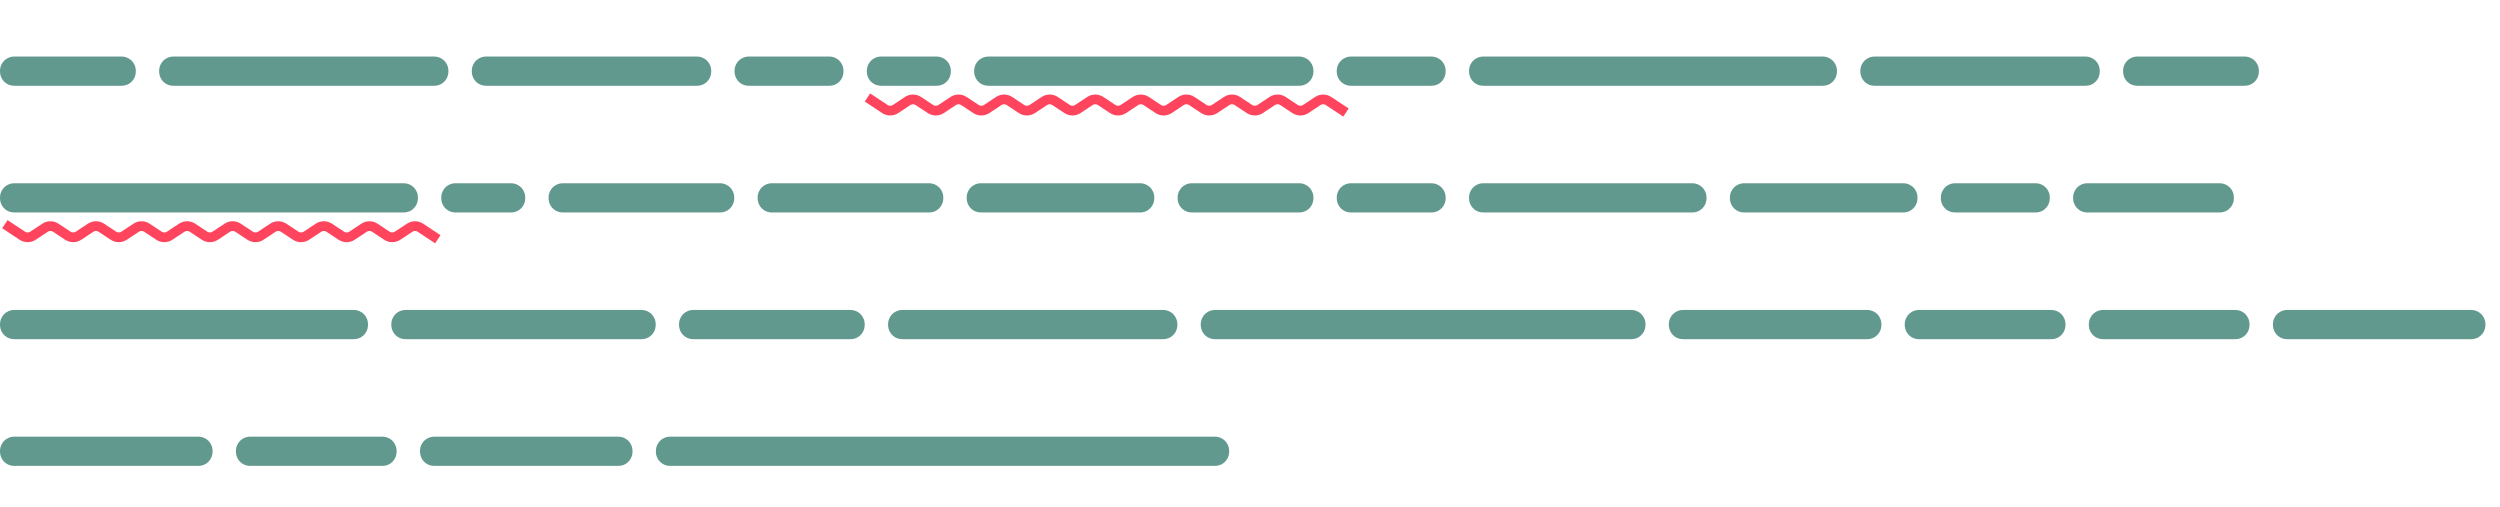 <svg width="513" height="104" viewBox="0 0 513 104" fill="none" xmlns="http://www.w3.org/2000/svg">
<path d="M-1.19209e-07 14.58C-1.19209e-07 14.007 0.133 13.5 0.4 13.06C0.653 12.607 1.007 12.253 1.46 12C1.9 11.733 2.407 11.6 2.98 11.6H14.26C14.833 11.6 15.34 11.733 15.78 12C16.233 12.253 16.587 12.607 16.84 13.06C17.107 13.5 17.24 14.007 17.24 14.58V14.62C17.24 15.193 17.107 15.707 16.84 16.16C16.587 16.6 16.233 16.953 15.78 17.22C15.34 17.473 14.833 17.6 14.26 17.6H2.98C2.407 17.6 1.9 17.473 1.46 17.22C1.007 16.953 0.653 16.6 0.4 16.16C0.133 15.707 -1.19209e-07 15.193 -1.19209e-07 14.62V14.58ZM10.63 14.58C10.63 14.007 10.764 13.5 11.03 13.06C11.284 12.607 11.637 12.253 12.091 12C12.53 11.733 13.037 11.6 13.611 11.6H24.89C25.464 11.6 25.971 11.733 26.41 12C26.864 12.253 27.217 12.607 27.471 13.06C27.737 13.5 27.87 14.007 27.87 14.58V14.62C27.87 15.193 27.737 15.707 27.471 16.16C27.217 16.6 26.864 16.953 26.41 17.22C25.971 17.473 25.464 17.6 24.89 17.6H13.611C13.037 17.6 12.53 17.473 12.091 17.22C11.637 16.953 11.284 16.6 11.03 16.16C10.764 15.707 10.63 15.193 10.63 14.62V14.58ZM32.653 14.58C32.653 14.007 32.786 13.5 33.053 13.06C33.306 12.607 33.66 12.253 34.113 12C34.553 11.733 35.06 11.6 35.633 11.6H46.913C47.486 11.6 47.993 11.733 48.433 12C48.886 12.253 49.24 12.607 49.493 13.06C49.76 13.5 49.893 14.007 49.893 14.58V14.62C49.893 15.193 49.76 15.707 49.493 16.16C49.24 16.6 48.886 16.953 48.433 17.22C47.993 17.473 47.486 17.6 46.913 17.6H35.633C35.06 17.6 34.553 17.473 34.113 17.22C33.66 16.953 33.306 16.6 33.053 16.16C32.786 15.707 32.653 15.193 32.653 14.62V14.58ZM43.284 14.58C43.284 14.007 43.417 13.5 43.684 13.06C43.937 12.607 44.29 12.253 44.744 12C45.184 11.733 45.69 11.6 46.264 11.6H52.024C52.597 11.6 53.104 11.733 53.544 12C53.997 12.253 54.35 12.607 54.604 13.06C54.87 13.5 55.004 14.007 55.004 14.58V14.62C55.004 15.193 54.87 15.707 54.604 16.16C54.35 16.6 53.997 16.953 53.544 17.22C53.104 17.473 52.597 17.6 52.024 17.6H46.264C45.69 17.6 45.184 17.473 44.744 17.22C44.29 16.953 43.937 16.6 43.684 16.16C43.417 15.707 43.284 15.193 43.284 14.62V14.58ZM48.406 14.58C48.406 14.007 48.54 13.5 48.806 13.06C49.06 12.607 49.413 12.253 49.866 12C50.306 11.733 50.813 11.6 51.386 11.6H62.666C63.24 11.6 63.746 11.733 64.186 12C64.64 12.253 64.993 12.607 65.246 13.06C65.513 13.5 65.646 14.007 65.646 14.58V14.62C65.646 15.193 65.513 15.707 65.246 16.16C64.993 16.6 64.64 16.953 64.186 17.22C63.746 17.473 63.24 17.6 62.666 17.6H51.386C50.813 17.6 50.306 17.473 49.866 17.22C49.413 16.953 49.06 16.6 48.806 16.16C48.54 15.707 48.406 15.193 48.406 14.62V14.58ZM59.037 14.58C59.037 14.007 59.17 13.5 59.437 13.06C59.69 12.607 60.043 12.253 60.497 12C60.937 11.733 61.443 11.6 62.017 11.6H73.297C73.87 11.6 74.377 11.733 74.817 12C75.27 12.253 75.623 12.607 75.877 13.06C76.143 13.5 76.277 14.007 76.277 14.58V14.62C76.277 15.193 76.143 15.707 75.877 16.16C75.623 16.6 75.27 16.953 74.817 17.22C74.377 17.473 73.87 17.6 73.297 17.6H62.017C61.443 17.6 60.937 17.473 60.497 17.22C60.043 16.953 59.69 16.6 59.437 16.16C59.17 15.707 59.037 15.193 59.037 14.62V14.58ZM69.667 14.58C69.667 14.007 69.8 13.5 70.067 13.06C70.32 12.607 70.674 12.253 71.127 12C71.567 11.733 72.074 11.6 72.647 11.6H83.927C84.501 11.6 85.007 11.733 85.447 12C85.9 12.253 86.254 12.607 86.507 13.06C86.774 13.5 86.907 14.007 86.907 14.58V14.62C86.907 15.193 86.774 15.707 86.507 16.16C86.254 16.6 85.9 16.953 85.447 17.22C85.007 17.473 84.501 17.6 83.927 17.6H72.647C72.074 17.6 71.567 17.473 71.127 17.22C70.674 16.953 70.32 16.6 70.067 16.16C69.8 15.707 69.667 15.193 69.667 14.62V14.58ZM80.298 14.58C80.298 14.007 80.431 13.5 80.698 13.06C80.951 12.607 81.304 12.253 81.758 12C82.198 11.733 82.704 11.6 83.278 11.6H89.038C89.611 11.6 90.118 11.733 90.558 12C91.011 12.253 91.364 12.607 91.618 13.06C91.884 13.5 92.018 14.007 92.018 14.58V14.62C92.018 15.193 91.884 15.707 91.618 16.16C91.364 16.6 91.011 16.953 90.558 17.22C90.118 17.473 89.611 17.6 89.038 17.6H83.278C82.704 17.6 82.198 17.473 81.758 17.22C81.304 16.953 80.951 16.6 80.698 16.16C80.431 15.707 80.298 15.193 80.298 14.62V14.58ZM96.812 14.58C96.812 14.007 96.946 13.5 97.213 13.06C97.466 12.607 97.819 12.253 98.272 12C98.713 11.733 99.219 11.6 99.793 11.6H111.073C111.646 11.6 112.153 11.733 112.593 12C113.046 12.253 113.399 12.607 113.653 13.06C113.919 13.5 114.053 14.007 114.053 14.58V14.62C114.053 15.193 113.919 15.707 113.653 16.16C113.399 16.6 113.046 16.953 112.593 17.22C112.153 17.473 111.646 17.6 111.073 17.6H99.793C99.219 17.6 98.713 17.473 98.272 17.22C97.819 16.953 97.466 16.6 97.213 16.16C96.946 15.707 96.812 15.193 96.812 14.62V14.58ZM107.443 14.58C107.443 14.007 107.576 13.5 107.843 13.06C108.096 12.607 108.45 12.253 108.903 12C109.343 11.733 109.85 11.6 110.423 11.6H121.703C122.276 11.6 122.783 11.733 123.223 12C123.676 12.253 124.03 12.607 124.283 13.06C124.55 13.5 124.683 14.007 124.683 14.58V14.62C124.683 15.193 124.55 15.707 124.283 16.16C124.03 16.6 123.676 16.953 123.223 17.22C122.783 17.473 122.276 17.6 121.703 17.6H110.423C109.85 17.6 109.343 17.473 108.903 17.22C108.45 16.953 108.096 16.6 107.843 16.16C107.576 15.707 107.443 15.193 107.443 14.62V14.58ZM118.073 14.58C118.073 14.007 118.207 13.5 118.473 13.06C118.727 12.607 119.08 12.253 119.533 12C119.973 11.733 120.48 11.6 121.053 11.6H132.333C132.907 11.6 133.413 11.733 133.853 12C134.307 12.253 134.66 12.607 134.913 13.06C135.18 13.5 135.313 14.007 135.313 14.58V14.62C135.313 15.193 135.18 15.707 134.913 16.16C134.66 16.6 134.307 16.953 133.853 17.22C133.413 17.473 132.907 17.6 132.333 17.6H121.053C120.48 17.6 119.973 17.473 119.533 17.22C119.08 16.953 118.727 16.6 118.473 16.16C118.207 15.707 118.073 15.193 118.073 14.62V14.58ZM128.704 14.58C128.704 14.007 128.837 13.5 129.104 13.06C129.357 12.607 129.711 12.253 130.164 12C130.604 11.733 131.111 11.6 131.684 11.6H142.964C143.537 11.6 144.044 11.733 144.484 12C144.937 12.253 145.291 12.607 145.544 13.06C145.811 13.5 145.944 14.007 145.944 14.58V14.62C145.944 15.193 145.811 15.707 145.544 16.16C145.291 16.6 144.937 16.953 144.484 17.22C144.044 17.473 143.537 17.6 142.964 17.6H131.684C131.111 17.6 130.604 17.473 130.164 17.22C129.711 16.953 129.357 16.6 129.104 16.16C128.837 15.707 128.704 15.193 128.704 14.62V14.58ZM150.727 14.58C150.727 14.007 150.86 13.5 151.127 13.06C151.38 12.607 151.733 12.253 152.187 12C152.627 11.733 153.133 11.6 153.707 11.6H159.467C160.04 11.6 160.547 11.733 160.987 12C161.44 12.253 161.793 12.607 162.047 13.06C162.313 13.5 162.447 14.007 162.447 14.58V14.62C162.447 15.193 162.313 15.707 162.047 16.16C161.793 16.6 161.44 16.953 160.987 17.22C160.547 17.473 160.04 17.6 159.467 17.6H153.707C153.133 17.6 152.627 17.473 152.187 17.22C151.733 16.953 151.38 16.6 151.127 16.16C150.86 15.707 150.727 15.193 150.727 14.62V14.58ZM155.849 14.58C155.849 14.007 155.983 13.5 156.249 13.06C156.503 12.607 156.856 12.253 157.309 12C157.749 11.733 158.256 11.6 158.829 11.6H170.109C170.683 11.6 171.189 11.733 171.629 12C172.083 12.253 172.436 12.607 172.689 13.06C172.956 13.5 173.089 14.007 173.089 14.58V14.62C173.089 15.193 172.956 15.707 172.689 16.16C172.436 16.6 172.083 16.953 171.629 17.22C171.189 17.473 170.683 17.6 170.109 17.6H158.829C158.256 17.6 157.749 17.473 157.309 17.22C156.856 16.953 156.503 16.6 156.249 16.16C155.983 15.707 155.849 15.193 155.849 14.62V14.58ZM177.872 14.58C177.872 14.007 178.005 13.5 178.272 13.06C178.525 12.607 178.879 12.253 179.332 12C179.772 11.733 180.279 11.6 180.852 11.6H192.132C192.705 11.6 193.212 11.733 193.652 12C194.105 12.253 194.459 12.607 194.712 13.06C194.979 13.5 195.112 14.007 195.112 14.58V14.62C195.112 15.193 194.979 15.707 194.712 16.16C194.459 16.6 194.105 16.953 193.652 17.22C193.212 17.473 192.705 17.6 192.132 17.6H180.852C180.279 17.6 179.772 17.473 179.332 17.22C178.879 16.953 178.525 16.6 178.272 16.16C178.005 15.707 177.872 15.193 177.872 14.62V14.58ZM199.895 14.58C199.895 14.007 200.028 13.5 200.295 13.06C200.548 12.607 200.901 12.253 201.355 12C201.795 11.733 202.301 11.6 202.875 11.6H208.635C209.208 11.6 209.715 11.733 210.155 12C210.608 12.253 210.961 12.607 211.215 13.06C211.481 13.5 211.615 14.007 211.615 14.58V14.62C211.615 15.193 211.481 15.707 211.215 16.16C210.961 16.6 210.608 16.953 210.155 17.22C209.715 17.473 209.208 17.6 208.635 17.6H202.875C202.301 17.6 201.795 17.473 201.355 17.22C200.901 16.953 200.548 16.6 200.295 16.16C200.028 15.707 199.895 15.193 199.895 14.62V14.58ZM205.017 14.58C205.017 14.007 205.151 13.5 205.417 13.06C205.671 12.607 206.024 12.253 206.477 12C206.917 11.733 207.424 11.6 207.997 11.6H219.277C219.851 11.6 220.357 11.733 220.797 12C221.251 12.253 221.604 12.607 221.857 13.06C222.124 13.5 222.257 14.007 222.257 14.58V14.62C222.257 15.193 222.124 15.707 221.857 16.16C221.604 16.6 221.251 16.953 220.797 17.22C220.357 17.473 219.851 17.6 219.277 17.6H207.997C207.424 17.6 206.917 17.473 206.477 17.22C206.024 16.953 205.671 16.6 205.417 16.16C205.151 15.707 205.017 15.193 205.017 14.62V14.58ZM215.648 14.58C215.648 14.007 215.781 13.5 216.048 13.06C216.301 12.607 216.654 12.253 217.108 12C217.548 11.733 218.054 11.6 218.628 11.6H224.388C224.961 11.6 225.468 11.733 225.908 12C226.361 12.253 226.714 12.607 226.968 13.06C227.234 13.5 227.368 14.007 227.368 14.58V14.62C227.368 15.193 227.234 15.707 226.968 16.16C226.714 16.6 226.361 16.953 225.908 17.22C225.468 17.473 224.961 17.6 224.388 17.6H218.628C218.054 17.6 217.548 17.473 217.108 17.22C216.654 16.953 216.301 16.6 216.048 16.16C215.781 15.707 215.648 15.193 215.648 14.62V14.58ZM220.77 14.58C220.77 14.007 220.904 13.5 221.17 13.06C221.424 12.607 221.777 12.253 222.23 12C222.67 11.733 223.177 11.6 223.75 11.6H229.51C230.084 11.6 230.59 11.733 231.03 12C231.484 12.253 231.837 12.607 232.09 13.06C232.357 13.5 232.49 14.007 232.49 14.58V14.62C232.49 15.193 232.357 15.707 232.09 16.16C231.837 16.6 231.484 16.953 231.03 17.22C230.59 17.473 230.084 17.6 229.51 17.6H223.75C223.177 17.6 222.67 17.473 222.23 17.22C221.777 16.953 221.424 16.6 221.17 16.16C220.904 15.707 220.77 15.193 220.77 14.62V14.58ZM225.893 14.58C225.893 14.007 226.026 13.5 226.293 13.06C226.546 12.607 226.9 12.253 227.353 12C227.793 11.733 228.3 11.6 228.873 11.6H240.153C240.726 11.6 241.233 11.733 241.673 12C242.126 12.253 242.48 12.607 242.733 13.06C243 13.5 243.133 14.007 243.133 14.58V14.62C243.133 15.193 243 15.707 242.733 16.16C242.48 16.6 242.126 16.953 241.673 17.22C241.233 17.473 240.726 17.6 240.153 17.6H228.873C228.3 17.6 227.793 17.473 227.353 17.22C226.9 16.953 226.546 16.6 226.293 16.16C226.026 15.707 225.893 15.193 225.893 14.62V14.58ZM236.523 14.58C236.523 14.007 236.657 13.5 236.923 13.06C237.177 12.607 237.53 12.253 237.983 12C238.423 11.733 238.93 11.6 239.503 11.6H250.783C251.357 11.6 251.863 11.733 252.303 12C252.757 12.253 253.11 12.607 253.363 13.06C253.63 13.5 253.763 14.007 253.763 14.58V14.62C253.763 15.193 253.63 15.707 253.363 16.16C253.11 16.6 252.757 16.953 252.303 17.22C251.863 17.473 251.357 17.6 250.783 17.6H239.503C238.93 17.6 238.423 17.473 237.983 17.22C237.53 16.953 237.177 16.6 236.923 16.16C236.657 15.707 236.523 15.193 236.523 14.62V14.58ZM247.154 14.58C247.154 14.007 247.287 13.5 247.554 13.06C247.807 12.607 248.161 12.253 248.614 12C249.054 11.733 249.561 11.6 250.134 11.6H255.894C256.467 11.6 256.974 11.733 257.414 12C257.867 12.253 258.221 12.607 258.474 13.06C258.741 13.5 258.874 14.007 258.874 14.58V14.62C258.874 15.193 258.741 15.707 258.474 16.16C258.221 16.6 257.867 16.953 257.414 17.22C256.974 17.473 256.467 17.6 255.894 17.6H250.134C249.561 17.6 249.054 17.473 248.614 17.22C248.161 16.953 247.807 16.6 247.554 16.16C247.287 15.707 247.154 15.193 247.154 14.62V14.58ZM252.277 14.58C252.277 14.007 252.41 13.5 252.677 13.06C252.93 12.607 253.283 12.253 253.737 12C254.177 11.733 254.683 11.6 255.257 11.6H266.537C267.11 11.6 267.617 11.733 268.057 12C268.51 12.253 268.863 12.607 269.117 13.06C269.383 13.5 269.517 14.007 269.517 14.58V14.62C269.517 15.193 269.383 15.707 269.117 16.16C268.863 16.6 268.51 16.953 268.057 17.22C267.617 17.473 267.11 17.6 266.537 17.6H255.257C254.683 17.6 254.177 17.473 253.737 17.22C253.283 16.953 252.93 16.6 252.677 16.16C252.41 15.707 252.277 15.193 252.277 14.62V14.58ZM274.299 14.58C274.299 14.007 274.433 13.5 274.699 13.06C274.953 12.607 275.306 12.253 275.759 12C276.199 11.733 276.706 11.6 277.279 11.6H288.559C289.133 11.6 289.639 11.733 290.079 12C290.533 12.253 290.886 12.607 291.139 13.06C291.406 13.5 291.539 14.007 291.539 14.58V14.62C291.539 15.193 291.406 15.707 291.139 16.16C290.886 16.6 290.533 16.953 290.079 17.22C289.639 17.473 289.133 17.6 288.559 17.6H277.279C276.706 17.6 276.199 17.473 275.759 17.22C275.306 16.953 274.953 16.6 274.699 16.16C274.433 15.707 274.299 15.193 274.299 14.62V14.58ZM284.93 14.58C284.93 14.007 285.063 13.5 285.33 13.06C285.583 12.607 285.936 12.253 286.39 12C286.83 11.733 287.336 11.6 287.91 11.6H293.67C294.243 11.6 294.75 11.733 295.19 12C295.643 12.253 295.996 12.607 296.25 13.06C296.516 13.5 296.65 14.007 296.65 14.58V14.62C296.65 15.193 296.516 15.707 296.25 16.16C295.996 16.6 295.643 16.953 295.19 17.22C294.75 17.473 294.243 17.6 293.67 17.6H287.91C287.336 17.6 286.83 17.473 286.39 17.22C285.936 16.953 285.583 16.6 285.33 16.16C285.063 15.707 284.93 15.193 284.93 14.62V14.58ZM301.445 14.58C301.445 14.007 301.578 13.5 301.845 13.06C302.098 12.607 302.451 12.253 302.905 12C303.345 11.733 303.851 11.6 304.425 11.6H315.705C316.278 11.6 316.785 11.733 317.225 12C317.678 12.253 318.031 12.607 318.285 13.06C318.551 13.5 318.685 14.007 318.685 14.58V14.62C318.685 15.193 318.551 15.707 318.285 16.16C318.031 16.6 317.678 16.953 317.225 17.22C316.785 17.473 316.278 17.6 315.705 17.6H304.425C303.851 17.6 303.345 17.473 302.905 17.22C302.451 16.953 302.098 16.6 301.845 16.16C301.578 15.707 301.445 15.193 301.445 14.62V14.58ZM312.075 14.58C312.075 14.007 312.208 13.5 312.475 13.06C312.728 12.607 313.082 12.253 313.535 12C313.975 11.733 314.482 11.6 315.055 11.6H326.335C326.908 11.6 327.415 11.733 327.855 12C328.308 12.253 328.662 12.607 328.915 13.06C329.182 13.5 329.315 14.007 329.315 14.58V14.62C329.315 15.193 329.182 15.707 328.915 16.16C328.662 16.6 328.308 16.953 327.855 17.22C327.415 17.473 326.908 17.6 326.335 17.6H315.055C314.482 17.6 313.975 17.473 313.535 17.22C313.082 16.953 312.728 16.6 312.475 16.16C312.208 15.707 312.075 15.193 312.075 14.62V14.58ZM322.705 14.58C322.705 14.007 322.839 13.5 323.105 13.06C323.359 12.607 323.712 12.253 324.165 12C324.605 11.733 325.112 11.6 325.685 11.6H336.965C337.539 11.6 338.045 11.733 338.485 12C338.939 12.253 339.292 12.607 339.545 13.06C339.812 13.5 339.945 14.007 339.945 14.58V14.62C339.945 15.193 339.812 15.707 339.545 16.16C339.292 16.6 338.939 16.953 338.485 17.22C338.045 17.473 337.539 17.6 336.965 17.6H325.685C325.112 17.6 324.605 17.473 324.165 17.22C323.712 16.953 323.359 16.6 323.105 16.16C322.839 15.707 322.705 15.193 322.705 14.62V14.58ZM333.336 14.58C333.336 14.007 333.469 13.5 333.736 13.06C333.989 12.607 334.343 12.253 334.796 12C335.236 11.733 335.743 11.6 336.316 11.6H347.596C348.169 11.6 348.676 11.733 349.116 12C349.569 12.253 349.923 12.607 350.176 13.06C350.443 13.5 350.576 14.007 350.576 14.58V14.62C350.576 15.193 350.443 15.707 350.176 16.16C349.923 16.6 349.569 16.953 349.116 17.22C348.676 17.473 348.169 17.6 347.596 17.6H336.316C335.743 17.6 335.236 17.473 334.796 17.22C334.343 16.953 333.989 16.6 333.736 16.16C333.469 15.707 333.336 15.193 333.336 14.62V14.58ZM343.966 14.58C343.966 14.007 344.1 13.5 344.366 13.06C344.62 12.607 344.973 12.253 345.426 12C345.866 11.733 346.373 11.6 346.946 11.6H358.226C358.8 11.6 359.306 11.733 359.746 12C360.2 12.253 360.553 12.607 360.806 13.06C361.073 13.5 361.206 14.007 361.206 14.58V14.62C361.206 15.193 361.073 15.707 360.806 16.16C360.553 16.6 360.2 16.953 359.746 17.22C359.306 17.473 358.8 17.6 358.226 17.6H346.946C346.373 17.6 345.866 17.473 345.426 17.22C344.973 16.953 344.62 16.6 344.366 16.16C344.1 15.707 343.966 15.193 343.966 14.62V14.58ZM354.597 14.58C354.597 14.007 354.73 13.5 354.997 13.06C355.25 12.607 355.604 12.253 356.057 12C356.497 11.733 357.004 11.6 357.577 11.6H368.857C369.43 11.6 369.937 11.733 370.377 12C370.83 12.253 371.184 12.607 371.437 13.06C371.704 13.5 371.837 14.007 371.837 14.58V14.62C371.837 15.193 371.704 15.707 371.437 16.16C371.184 16.6 370.83 16.953 370.377 17.22C369.937 17.473 369.43 17.6 368.857 17.6H357.577C357.004 17.6 356.497 17.473 356.057 17.22C355.604 16.953 355.25 16.6 354.997 16.16C354.73 15.707 354.597 15.193 354.597 14.62V14.58ZM365.227 14.58C365.227 14.007 365.361 13.5 365.627 13.06C365.881 12.607 366.234 12.253 366.687 12C367.127 11.733 367.634 11.6 368.207 11.6H373.967C374.541 11.6 375.047 11.733 375.487 12C375.941 12.253 376.294 12.607 376.547 13.06C376.814 13.5 376.947 14.007 376.947 14.58V14.62C376.947 15.193 376.814 15.707 376.547 16.16C376.294 16.6 375.941 16.953 375.487 17.22C375.047 17.473 374.541 17.6 373.967 17.6H368.207C367.634 17.6 367.127 17.473 366.687 17.22C366.234 16.953 365.881 16.6 365.627 16.16C365.361 15.707 365.227 15.193 365.227 14.62V14.58ZM381.742 14.58C381.742 14.007 381.876 13.5 382.142 13.06C382.396 12.607 382.749 12.253 383.202 12C383.642 11.733 384.149 11.6 384.722 11.6H396.002C396.576 11.6 397.082 11.733 397.522 12C397.976 12.253 398.329 12.607 398.582 13.06C398.849 13.5 398.982 14.007 398.982 14.58V14.62C398.982 15.193 398.849 15.707 398.582 16.16C398.329 16.6 397.976 16.953 397.522 17.22C397.082 17.473 396.576 17.6 396.002 17.6H384.722C384.149 17.6 383.642 17.473 383.202 17.22C382.749 16.953 382.396 16.6 382.142 16.16C381.876 15.707 381.742 15.193 381.742 14.62V14.58ZM392.373 14.58C392.373 14.007 392.506 13.5 392.773 13.06C393.026 12.607 393.379 12.253 393.833 12C394.273 11.733 394.779 11.6 395.353 11.6H406.633C407.206 11.6 407.713 11.733 408.153 12C408.606 12.253 408.959 12.607 409.213 13.06C409.479 13.5 409.613 14.007 409.613 14.58V14.62C409.613 15.193 409.479 15.707 409.213 16.16C408.959 16.6 408.606 16.953 408.153 17.22C407.713 17.473 407.206 17.6 406.633 17.6H395.353C394.779 17.6 394.273 17.473 393.833 17.22C393.379 16.953 393.026 16.6 392.773 16.16C392.506 15.707 392.373 15.193 392.373 14.62V14.58ZM403.003 14.58C403.003 14.007 403.136 13.5 403.403 13.06C403.656 12.607 404.01 12.253 404.463 12C404.903 11.733 405.41 11.6 405.983 11.6H417.263C417.836 11.6 418.343 11.733 418.783 12C419.236 12.253 419.59 12.607 419.843 13.06C420.11 13.5 420.243 14.007 420.243 14.58V14.62C420.243 15.193 420.11 15.707 419.843 16.16C419.59 16.6 419.236 16.953 418.783 17.22C418.343 17.473 417.836 17.6 417.263 17.6H405.983C405.41 17.6 404.903 17.473 404.463 17.22C404.01 16.953 403.656 16.6 403.403 16.16C403.136 15.707 403.003 15.193 403.003 14.62V14.58ZM413.634 14.58C413.634 14.007 413.767 13.5 414.034 13.06C414.287 12.607 414.64 12.253 415.094 12C415.534 11.733 416.04 11.6 416.614 11.6H427.894C428.467 11.6 428.974 11.733 429.414 12C429.867 12.253 430.22 12.607 430.474 13.06C430.74 13.5 430.874 14.007 430.874 14.58V14.62C430.874 15.193 430.74 15.707 430.474 16.16C430.22 16.6 429.867 16.953 429.414 17.22C428.974 17.473 428.467 17.6 427.894 17.6H416.614C416.04 17.6 415.534 17.473 415.094 17.22C414.64 16.953 414.287 16.6 414.034 16.16C413.767 15.707 413.634 15.193 413.634 14.62V14.58ZM435.656 14.58C435.656 14.007 435.79 13.5 436.056 13.06C436.31 12.607 436.663 12.253 437.116 12C437.556 11.733 438.063 11.6 438.636 11.6H449.916C450.49 11.6 450.996 11.733 451.436 12C451.89 12.253 452.243 12.607 452.496 13.06C452.763 13.5 452.896 14.007 452.896 14.58V14.62C452.896 15.193 452.763 15.707 452.496 16.16C452.243 16.6 451.89 16.953 451.436 17.22C450.996 17.473 450.49 17.6 449.916 17.6H438.636C438.063 17.6 437.556 17.473 437.116 17.22C436.663 16.953 436.31 16.6 436.056 16.16C435.79 15.707 435.656 15.193 435.656 14.62V14.58ZM446.287 14.58C446.287 14.007 446.42 13.5 446.687 13.06C446.94 12.607 447.293 12.253 447.747 12C448.187 11.733 448.693 11.6 449.267 11.6H460.547C461.12 11.6 461.627 11.733 462.067 12C462.52 12.253 462.873 12.607 463.127 13.06C463.393 13.5 463.527 14.007 463.527 14.58V14.62C463.527 15.193 463.393 15.707 463.127 16.16C462.873 16.6 462.52 16.953 462.067 17.22C461.627 17.473 461.12 17.6 460.547 17.6H449.267C448.693 17.6 448.187 17.473 447.747 17.22C447.293 16.953 446.94 16.6 446.687 16.16C446.42 15.707 446.287 15.193 446.287 14.62V14.58ZM-1.19209e-07 40.58C-1.19209e-07 40.007 0.133 39.5 0.4 39.06C0.653 38.607 1.007 38.253 1.46 38C1.9 37.733 2.407 37.6 2.98 37.6H8.74C9.313 37.6 9.82 37.733 10.26 38C10.713 38.253 11.067 38.607 11.32 39.06C11.587 39.5 11.72 40.007 11.72 40.58V40.62C11.72 41.193 11.587 41.707 11.32 42.16C11.067 42.6 10.713 42.953 10.26 43.22C9.82 43.473 9.313 43.6 8.74 43.6H2.98C2.407 43.6 1.9 43.473 1.46 43.22C1.007 42.953 0.653 42.6 0.4 42.16C0.133 41.707 -1.19209e-07 41.193 -1.19209e-07 40.62V40.58ZM5.123 40.58C5.123 40.007 5.256 39.5 5.523 39.06C5.776 38.607 6.129 38.253 6.583 38C7.023 37.733 7.529 37.6 8.103 37.6H19.383C19.956 37.6 20.463 37.733 20.903 38C21.356 38.253 21.709 38.607 21.963 39.06C22.229 39.5 22.363 40.007 22.363 40.58V40.62C22.363 41.193 22.229 41.707 21.963 42.16C21.709 42.6 21.356 42.953 20.903 43.22C20.463 43.473 19.956 43.6 19.383 43.6H8.103C7.529 43.6 7.023 43.473 6.583 43.22C6.129 42.953 5.776 42.6 5.523 42.16C5.256 41.707 5.123 41.193 5.123 40.62V40.58ZM15.753 40.58C15.753 40.007 15.886 39.5 16.153 39.06C16.407 38.607 16.76 38.253 17.213 38C17.653 37.733 18.16 37.6 18.733 37.6H24.493C25.067 37.6 25.573 37.733 26.013 38C26.466 38.253 26.82 38.607 27.073 39.06C27.34 39.5 27.473 40.007 27.473 40.58V40.62C27.473 41.193 27.34 41.707 27.073 42.16C26.82 42.6 26.466 42.953 26.013 43.22C25.573 43.473 25.067 43.6 24.493 43.6H18.733C18.16 43.6 17.653 43.473 17.213 43.22C16.76 42.953 16.407 42.6 16.153 42.16C15.886 41.707 15.753 41.193 15.753 40.62V40.58ZM20.876 40.58C20.876 40.007 21.009 39.5 21.276 39.06C21.529 38.607 21.882 38.253 22.336 38C22.776 37.733 23.282 37.6 23.856 37.6H29.616C30.189 37.6 30.696 37.733 31.136 38C31.589 38.253 31.942 38.607 32.196 39.06C32.462 39.5 32.596 40.007 32.596 40.58V40.62C32.596 41.193 32.462 41.707 32.196 42.16C31.942 42.6 31.589 42.953 31.136 43.22C30.696 43.473 30.189 43.6 29.616 43.6H23.856C23.282 43.6 22.776 43.473 22.336 43.22C21.882 42.953 21.529 42.6 21.276 42.16C21.009 41.707 20.876 41.193 20.876 40.62V40.58ZM25.998 40.58C25.998 40.007 26.132 39.5 26.398 39.06C26.652 38.607 27.005 38.253 27.458 38C27.898 37.733 28.405 37.6 28.978 37.6H40.258C40.832 37.6 41.338 37.733 41.778 38C42.232 38.253 42.585 38.607 42.838 39.06C43.105 39.5 43.238 40.007 43.238 40.58V40.62C43.238 41.193 43.105 41.707 42.838 42.16C42.585 42.6 42.232 42.953 41.778 43.22C41.338 43.473 40.832 43.6 40.258 43.6H28.978C28.405 43.6 27.898 43.473 27.458 43.22C27.005 42.953 26.652 42.6 26.398 42.16C26.132 41.707 25.998 41.193 25.998 40.62V40.58ZM36.629 40.58C36.629 40.007 36.762 39.5 37.029 39.06C37.282 38.607 37.636 38.253 38.089 38C38.529 37.733 39.036 37.6 39.609 37.6H50.889C51.462 37.6 51.969 37.733 52.409 38C52.862 38.253 53.216 38.607 53.469 39.06C53.736 39.5 53.869 40.007 53.869 40.58V40.62C53.869 41.193 53.736 41.707 53.469 42.16C53.216 42.6 52.862 42.953 52.409 43.22C51.969 43.473 51.462 43.6 50.889 43.6H39.609C39.036 43.6 38.529 43.473 38.089 43.22C37.636 42.953 37.282 42.6 37.029 42.16C36.762 41.707 36.629 41.193 36.629 40.62V40.58ZM47.259 40.58C47.259 40.007 47.393 39.5 47.659 39.06C47.913 38.607 48.266 38.253 48.719 38C49.159 37.733 49.666 37.6 50.239 37.6H61.519C62.093 37.6 62.599 37.733 63.039 38C63.493 38.253 63.846 38.607 64.099 39.06C64.366 39.5 64.499 40.007 64.499 40.58V40.62C64.499 41.193 64.366 41.707 64.099 42.16C63.846 42.6 63.493 42.953 63.039 43.22C62.599 43.473 62.093 43.6 61.519 43.6H50.239C49.666 43.6 49.159 43.473 48.719 43.22C48.266 42.953 47.913 42.6 47.659 42.16C47.393 41.707 47.259 41.193 47.259 40.62V40.58ZM57.89 40.58C57.89 40.007 58.023 39.5 58.29 39.06C58.543 38.607 58.897 38.253 59.35 38C59.79 37.733 60.297 37.6 60.87 37.6H72.15C72.723 37.6 73.23 37.733 73.67 38C74.123 38.253 74.477 38.607 74.73 39.06C74.996 39.5 75.13 40.007 75.13 40.58V40.62C75.13 41.193 74.996 41.707 74.73 42.16C74.477 42.6 74.123 42.953 73.67 43.22C73.23 43.473 72.723 43.6 72.15 43.6H60.87C60.297 43.6 59.79 43.473 59.35 43.22C58.897 42.953 58.543 42.6 58.29 42.16C58.023 41.707 57.89 41.193 57.89 40.62V40.58ZM68.52 40.58C68.52 40.007 68.654 39.5 68.92 39.06C69.174 38.607 69.527 38.253 69.98 38C70.42 37.733 70.927 37.6 71.5 37.6H82.78C83.354 37.6 83.86 37.733 84.3 38C84.754 38.253 85.107 38.607 85.36 39.06C85.627 39.5 85.76 40.007 85.76 40.58V40.62C85.76 41.193 85.627 41.707 85.36 42.16C85.107 42.6 84.754 42.953 84.3 43.22C83.86 43.473 83.354 43.6 82.78 43.6H71.5C70.927 43.6 70.42 43.473 69.98 43.22C69.527 42.953 69.174 42.6 68.92 42.16C68.654 41.707 68.52 41.193 68.52 40.62V40.58ZM90.543 40.58C90.543 40.007 90.676 39.5 90.943 39.06C91.196 38.607 91.55 38.253 92.003 38C92.443 37.733 92.95 37.6 93.523 37.6H104.803C105.376 37.6 105.883 37.733 106.323 38C106.776 38.253 107.13 38.607 107.383 39.06C107.65 39.5 107.783 40.007 107.783 40.58V40.62C107.783 41.193 107.65 41.707 107.383 42.16C107.13 42.6 106.776 42.953 106.323 43.22C105.883 43.473 105.376 43.6 104.803 43.6H93.523C92.95 43.6 92.443 43.473 92.003 43.22C91.55 42.953 91.196 42.6 90.943 42.16C90.676 41.707 90.543 41.193 90.543 40.62V40.58ZM112.566 40.58C112.566 40.007 112.699 39.5 112.966 39.06C113.219 38.607 113.572 38.253 114.026 38C114.466 37.733 114.972 37.6 115.546 37.6H121.306C121.879 37.6 122.386 37.733 122.826 38C123.279 38.253 123.632 38.607 123.886 39.06C124.152 39.5 124.286 40.007 124.286 40.58V40.62C124.286 41.193 124.152 41.707 123.886 42.16C123.632 42.6 123.279 42.953 122.826 43.22C122.386 43.473 121.879 43.6 121.306 43.6H115.546C114.972 43.6 114.466 43.473 114.026 43.22C113.572 42.953 113.219 42.6 112.966 42.16C112.699 41.707 112.566 41.193 112.566 40.62V40.58ZM117.688 40.58C117.688 40.007 117.822 39.5 118.088 39.06C118.342 38.607 118.695 38.253 119.148 38C119.588 37.733 120.095 37.6 120.668 37.6H131.948C132.522 37.6 133.028 37.733 133.468 38C133.922 38.253 134.275 38.607 134.528 39.06C134.795 39.5 134.928 40.007 134.928 40.58V40.62C134.928 41.193 134.795 41.707 134.528 42.16C134.275 42.6 133.922 42.953 133.468 43.22C133.028 43.473 132.522 43.6 131.948 43.6H120.668C120.095 43.6 119.588 43.473 119.148 43.22C118.695 42.953 118.342 42.6 118.088 42.16C117.822 41.707 117.688 41.193 117.688 40.62V40.58ZM128.319 40.58C128.319 40.007 128.452 39.5 128.719 39.06C128.972 38.607 129.325 38.253 129.779 38C130.219 37.733 130.725 37.6 131.299 37.6H142.579C143.152 37.6 143.659 37.733 144.099 38C144.552 38.253 144.905 38.607 145.159 39.06C145.425 39.5 145.559 40.007 145.559 40.58V40.62C145.559 41.193 145.425 41.707 145.159 42.16C144.905 42.6 144.552 42.953 144.099 43.22C143.659 43.473 143.152 43.6 142.579 43.6H131.299C130.725 43.6 130.219 43.473 129.779 43.22C129.325 42.953 128.972 42.6 128.719 42.16C128.452 41.707 128.319 41.193 128.319 40.62V40.58ZM138.949 40.58C138.949 40.007 139.083 39.5 139.349 39.06C139.603 38.607 139.956 38.253 140.409 38C140.849 37.733 141.356 37.6 141.929 37.6H147.689C148.263 37.6 148.769 37.733 149.209 38C149.663 38.253 150.016 38.607 150.269 39.06C150.536 39.5 150.669 40.007 150.669 40.58V40.62C150.669 41.193 150.536 41.707 150.269 42.16C150.016 42.6 149.663 42.953 149.209 43.22C148.769 43.473 148.263 43.6 147.689 43.6H141.929C141.356 43.6 140.849 43.473 140.409 43.22C139.956 42.953 139.603 42.6 139.349 42.16C139.083 41.707 138.949 41.193 138.949 40.62V40.58ZM155.464 40.58C155.464 40.007 155.597 39.5 155.864 39.06C156.117 38.607 156.471 38.253 156.924 38C157.364 37.733 157.871 37.6 158.444 37.6H164.204C164.777 37.6 165.284 37.733 165.724 38C166.177 38.253 166.531 38.607 166.784 39.06C167.051 39.5 167.184 40.007 167.184 40.58V40.62C167.184 41.193 167.051 41.707 166.784 42.16C166.531 42.6 166.177 42.953 165.724 43.22C165.284 43.473 164.777 43.6 164.204 43.6H158.444C157.871 43.6 157.364 43.473 156.924 43.22C156.471 42.953 156.117 42.6 155.864 42.16C155.597 41.707 155.464 41.193 155.464 40.62V40.58ZM160.587 40.58C160.587 40.007 160.72 39.5 160.987 39.06C161.24 38.607 161.593 38.253 162.047 38C162.487 37.733 162.993 37.6 163.567 37.6H174.847C175.42 37.6 175.927 37.733 176.367 38C176.82 38.253 177.173 38.607 177.427 39.06C177.693 39.5 177.827 40.007 177.827 40.58V40.62C177.827 41.193 177.693 41.707 177.427 42.16C177.173 42.6 176.82 42.953 176.367 43.22C175.927 43.473 175.42 43.6 174.847 43.6H163.567C162.993 43.6 162.487 43.473 162.047 43.22C161.593 42.953 161.24 42.6 160.987 42.16C160.72 41.707 160.587 41.193 160.587 40.62V40.58ZM171.217 40.58C171.217 40.007 171.351 39.5 171.617 39.06C171.871 38.607 172.224 38.253 172.677 38C173.117 37.733 173.624 37.6 174.197 37.6H185.477C186.051 37.6 186.557 37.733 186.997 38C187.451 38.253 187.804 38.607 188.057 39.06C188.324 39.5 188.457 40.007 188.457 40.58V40.62C188.457 41.193 188.324 41.707 188.057 42.16C187.804 42.6 187.451 42.953 186.997 43.22C186.557 43.473 186.051 43.6 185.477 43.6H174.197C173.624 43.6 173.117 43.473 172.677 43.22C172.224 42.953 171.871 42.6 171.617 42.16C171.351 41.707 171.217 41.193 171.217 40.62V40.58ZM181.848 40.58C181.848 40.007 181.981 39.5 182.248 39.06C182.501 38.607 182.854 38.253 183.308 38C183.748 37.733 184.254 37.6 184.828 37.6H190.588C191.161 37.6 191.668 37.733 192.108 38C192.561 38.253 192.914 38.607 193.168 39.06C193.434 39.5 193.568 40.007 193.568 40.58V40.62C193.568 41.193 193.434 41.707 193.168 42.16C192.914 42.6 192.561 42.953 192.108 43.22C191.668 43.473 191.161 43.6 190.588 43.6H184.828C184.254 43.6 183.748 43.473 183.308 43.22C182.854 42.953 182.501 42.6 182.248 42.16C181.981 41.707 181.848 41.193 181.848 40.62V40.58ZM198.363 40.58C198.363 40.007 198.496 39.5 198.763 39.06C199.016 38.607 199.369 38.253 199.823 38C200.263 37.733 200.769 37.6 201.343 37.6H212.623C213.196 37.6 213.703 37.733 214.143 38C214.596 38.253 214.949 38.607 215.203 39.06C215.469 39.5 215.603 40.007 215.603 40.58V40.62C215.603 41.193 215.469 41.707 215.203 42.16C214.949 42.6 214.596 42.953 214.143 43.22C213.703 43.473 213.196 43.6 212.623 43.6H201.343C200.769 43.6 200.263 43.473 199.823 43.22C199.369 42.953 199.016 42.6 198.763 42.16C198.496 41.707 198.363 41.193 198.363 40.62V40.58ZM208.993 40.58C208.993 40.007 209.126 39.5 209.393 39.06C209.646 38.607 210 38.253 210.453 38C210.893 37.733 211.4 37.6 211.973 37.6H223.253C223.826 37.6 224.333 37.733 224.773 38C225.226 38.253 225.58 38.607 225.833 39.06C226.1 39.5 226.233 40.007 226.233 40.58V40.62C226.233 41.193 226.1 41.707 225.833 42.16C225.58 42.6 225.226 42.953 224.773 43.22C224.333 43.473 223.826 43.6 223.253 43.6H211.973C211.4 43.6 210.893 43.473 210.453 43.22C210 42.953 209.646 42.6 209.393 42.16C209.126 41.707 208.993 41.193 208.993 40.62V40.58ZM219.623 40.58C219.623 40.007 219.757 39.5 220.023 39.06C220.277 38.607 220.63 38.253 221.083 38C221.523 37.733 222.03 37.6 222.603 37.6H233.883C234.457 37.6 234.963 37.733 235.403 38C235.857 38.253 236.21 38.607 236.463 39.06C236.73 39.5 236.863 40.007 236.863 40.58V40.62C236.863 41.193 236.73 41.707 236.463 42.16C236.21 42.6 235.857 42.953 235.403 43.22C234.963 43.473 234.457 43.6 233.883 43.6H222.603C222.03 43.6 221.523 43.473 221.083 43.22C220.63 42.953 220.277 42.6 220.023 42.16C219.757 41.707 219.623 41.193 219.623 40.62V40.58ZM241.646 40.58C241.646 40.007 241.779 39.5 242.046 39.06C242.299 38.607 242.653 38.253 243.106 38C243.546 37.733 244.053 37.6 244.626 37.6H255.906C256.479 37.6 256.986 37.733 257.426 38C257.879 38.253 258.233 38.607 258.486 39.06C258.753 39.5 258.886 40.007 258.886 40.58V40.62C258.886 41.193 258.753 41.707 258.486 42.16C258.233 42.6 257.879 42.953 257.426 43.22C256.986 43.473 256.479 43.6 255.906 43.6H244.626C244.053 43.6 243.546 43.473 243.106 43.22C242.653 42.953 242.299 42.6 242.046 42.16C241.779 41.707 241.646 41.193 241.646 40.62V40.58ZM252.277 40.58C252.277 40.007 252.41 39.5 252.677 39.06C252.93 38.607 253.283 38.253 253.737 38C254.177 37.733 254.683 37.6 255.257 37.6H266.537C267.11 37.6 267.617 37.733 268.057 38C268.51 38.253 268.863 38.607 269.117 39.06C269.383 39.5 269.517 40.007 269.517 40.58V40.62C269.517 41.193 269.383 41.707 269.117 42.16C268.863 42.6 268.51 42.953 268.057 43.22C267.617 43.473 267.11 43.6 266.537 43.6H255.257C254.683 43.6 254.177 43.473 253.737 43.22C253.283 42.953 252.93 42.6 252.677 42.16C252.41 41.707 252.277 41.193 252.277 40.62V40.58ZM274.299 40.58C274.299 40.007 274.433 39.5 274.699 39.06C274.953 38.607 275.306 38.253 275.759 38C276.199 37.733 276.706 37.6 277.279 37.6H288.559C289.133 37.6 289.639 37.733 290.079 38C290.533 38.253 290.886 38.607 291.139 39.06C291.406 39.5 291.539 40.007 291.539 40.58V40.62C291.539 41.193 291.406 41.707 291.139 42.16C290.886 42.6 290.533 42.953 290.079 43.22C289.639 43.473 289.133 43.6 288.559 43.6H277.279C276.706 43.6 276.199 43.473 275.759 43.22C275.306 42.953 274.953 42.6 274.699 42.16C274.433 41.707 274.299 41.193 274.299 40.62V40.58ZM284.93 40.58C284.93 40.007 285.063 39.5 285.33 39.06C285.583 38.607 285.936 38.253 286.39 38C286.83 37.733 287.336 37.6 287.91 37.6H293.67C294.243 37.6 294.75 37.733 295.19 38C295.643 38.253 295.996 38.607 296.25 39.06C296.516 39.5 296.65 40.007 296.65 40.58V40.62C296.65 41.193 296.516 41.707 296.25 42.16C295.996 42.6 295.643 42.953 295.19 43.22C294.75 43.473 294.243 43.6 293.67 43.6H287.91C287.336 43.6 286.83 43.473 286.39 43.22C285.936 42.953 285.583 42.6 285.33 42.16C285.063 41.707 284.93 41.193 284.93 40.62V40.58ZM301.445 40.58C301.445 40.007 301.578 39.5 301.845 39.06C302.098 38.607 302.451 38.253 302.905 38C303.345 37.733 303.851 37.6 304.425 37.6H315.705C316.278 37.6 316.785 37.733 317.225 38C317.678 38.253 318.031 38.607 318.285 39.06C318.551 39.5 318.685 40.007 318.685 40.58V40.62C318.685 41.193 318.551 41.707 318.285 42.16C318.031 42.6 317.678 42.953 317.225 43.22C316.785 43.473 316.278 43.6 315.705 43.6H304.425C303.851 43.6 303.345 43.473 302.905 43.22C302.451 42.953 302.098 42.6 301.845 42.16C301.578 41.707 301.445 41.193 301.445 40.62V40.58ZM312.075 40.58C312.075 40.007 312.208 39.5 312.475 39.06C312.728 38.607 313.082 38.253 313.535 38C313.975 37.733 314.482 37.6 315.055 37.6H320.815C321.388 37.6 321.895 37.733 322.335 38C322.788 38.253 323.142 38.607 323.395 39.06C323.662 39.5 323.795 40.007 323.795 40.58V40.62C323.795 41.193 323.662 41.707 323.395 42.16C323.142 42.6 322.788 42.953 322.335 43.22C321.895 43.473 321.388 43.6 320.815 43.6H315.055C314.482 43.6 313.975 43.473 313.535 43.22C313.082 42.953 312.728 42.6 312.475 42.16C312.208 41.707 312.075 41.193 312.075 40.62V40.58ZM317.198 40.58C317.198 40.007 317.331 39.5 317.598 39.06C317.851 38.607 318.204 38.253 318.658 38C319.098 37.733 319.604 37.6 320.178 37.6H331.458C332.031 37.6 332.538 37.733 332.978 38C333.431 38.253 333.784 38.607 334.038 39.06C334.304 39.5 334.438 40.007 334.438 40.58V40.62C334.438 41.193 334.304 41.707 334.038 42.16C333.784 42.6 333.431 42.953 332.978 43.22C332.538 43.473 332.031 43.6 331.458 43.6H320.178C319.604 43.6 319.098 43.473 318.658 43.22C318.204 42.953 317.851 42.6 317.598 42.16C317.331 41.707 317.198 41.193 317.198 40.62V40.58ZM327.828 40.58C327.828 40.007 327.961 39.5 328.228 39.06C328.481 38.607 328.835 38.253 329.288 38C329.728 37.733 330.235 37.6 330.808 37.6H342.088C342.661 37.6 343.168 37.733 343.608 38C344.061 38.253 344.415 38.607 344.668 39.06C344.935 39.5 345.068 40.007 345.068 40.58V40.62C345.068 41.193 344.935 41.707 344.668 42.16C344.415 42.6 344.061 42.953 343.608 43.22C343.168 43.473 342.661 43.6 342.088 43.6H330.808C330.235 43.6 329.728 43.473 329.288 43.22C328.835 42.953 328.481 42.6 328.228 42.16C327.961 41.707 327.828 41.193 327.828 40.62V40.58ZM338.459 40.58C338.459 40.007 338.592 39.5 338.859 39.06C339.112 38.607 339.465 38.253 339.919 38C340.359 37.733 340.865 37.6 341.439 37.6H347.199C347.772 37.6 348.279 37.733 348.719 38C349.172 38.253 349.525 38.607 349.779 39.06C350.045 39.5 350.179 40.007 350.179 40.58V40.62C350.179 41.193 350.045 41.707 349.779 42.16C349.525 42.6 349.172 42.953 348.719 43.22C348.279 43.473 347.772 43.6 347.199 43.6H341.439C340.865 43.6 340.359 43.473 339.919 43.22C339.465 42.953 339.112 42.6 338.859 42.16C338.592 41.707 338.459 41.193 338.459 40.62V40.58ZM354.973 40.58C354.973 40.007 355.107 39.5 355.373 39.06C355.627 38.607 355.98 38.253 356.433 38C356.873 37.733 357.38 37.6 357.953 37.6H369.233C369.807 37.6 370.313 37.733 370.753 38C371.207 38.253 371.56 38.607 371.813 39.06C372.08 39.5 372.213 40.007 372.213 40.58V40.62C372.213 41.193 372.08 41.707 371.813 42.16C371.56 42.6 371.207 42.953 370.753 43.22C370.313 43.473 369.807 43.6 369.233 43.6H357.953C357.38 43.6 356.873 43.473 356.433 43.22C355.98 42.953 355.627 42.6 355.373 42.16C355.107 41.707 354.973 41.193 354.973 40.62V40.58ZM365.604 40.58C365.604 40.007 365.737 39.5 366.004 39.06C366.257 38.607 366.611 38.253 367.064 38C367.504 37.733 368.011 37.6 368.584 37.6H379.864C380.437 37.6 380.944 37.733 381.384 38C381.837 38.253 382.191 38.607 382.444 39.06C382.711 39.5 382.844 40.007 382.844 40.58V40.62C382.844 41.193 382.711 41.707 382.444 42.16C382.191 42.6 381.837 42.953 381.384 43.22C380.944 43.473 380.437 43.6 379.864 43.6H368.584C368.011 43.6 367.504 43.473 367.064 43.22C366.611 42.953 366.257 42.6 366.004 42.16C365.737 41.707 365.604 41.193 365.604 40.62V40.58ZM376.234 40.58C376.234 40.007 376.368 39.5 376.634 39.06C376.888 38.607 377.241 38.253 377.694 38C378.134 37.733 378.641 37.6 379.214 37.6H390.494C391.068 37.6 391.574 37.733 392.014 38C392.468 38.253 392.821 38.607 393.074 39.06C393.341 39.5 393.474 40.007 393.474 40.58V40.62C393.474 41.193 393.341 41.707 393.074 42.16C392.821 42.6 392.468 42.953 392.014 43.22C391.574 43.473 391.068 43.6 390.494 43.6H379.214C378.641 43.6 378.134 43.473 377.694 43.22C377.241 42.953 376.888 42.6 376.634 42.16C376.368 41.707 376.234 41.193 376.234 40.62V40.58ZM398.257 40.58C398.257 40.007 398.39 39.5 398.657 39.06C398.91 38.607 399.264 38.253 399.717 38C400.157 37.733 400.664 37.6 401.237 37.6H406.997C407.57 37.6 408.077 37.733 408.517 38C408.97 38.253 409.324 38.607 409.577 39.06C409.844 39.5 409.977 40.007 409.977 40.58V40.62C409.977 41.193 409.844 41.707 409.577 42.16C409.324 42.6 408.97 42.953 408.517 43.22C408.077 43.473 407.57 43.6 406.997 43.6H401.237C400.664 43.6 400.157 43.473 399.717 43.22C399.264 42.953 398.91 42.6 398.657 42.16C398.39 41.707 398.257 41.193 398.257 40.62V40.58ZM403.38 40.58C403.38 40.007 403.513 39.5 403.78 39.06C404.033 38.607 404.386 38.253 404.84 38C405.28 37.733 405.786 37.6 406.36 37.6H417.64C418.213 37.6 418.72 37.733 419.16 38C419.613 38.253 419.966 38.607 420.22 39.06C420.486 39.5 420.62 40.007 420.62 40.58V40.62C420.62 41.193 420.486 41.707 420.22 42.16C419.966 42.6 419.613 42.953 419.16 43.22C418.72 43.473 418.213 43.6 417.64 43.6H406.36C405.786 43.6 405.28 43.473 404.84 43.22C404.386 42.953 404.033 42.6 403.78 42.16C403.513 41.707 403.38 41.193 403.38 40.62V40.58ZM425.402 40.58C425.402 40.007 425.536 39.5 425.802 39.06C426.056 38.607 426.409 38.253 426.862 38C427.302 37.733 427.809 37.6 428.382 37.6H434.142C434.716 37.6 435.222 37.733 435.662 38C436.116 38.253 436.469 38.607 436.722 39.06C436.989 39.5 437.122 40.007 437.122 40.58V40.62C437.122 41.193 436.989 41.707 436.722 42.16C436.469 42.6 436.116 42.953 435.662 43.22C435.222 43.473 434.716 43.6 434.142 43.6H428.382C427.809 43.6 427.302 43.473 426.862 43.22C426.409 42.953 426.056 42.6 425.802 42.16C425.536 41.707 425.402 41.193 425.402 40.62V40.58ZM430.525 40.58C430.525 40.007 430.658 39.5 430.925 39.06C431.178 38.607 431.532 38.253 431.985 38C432.425 37.733 432.932 37.6 433.505 37.6H444.785C445.358 37.6 445.865 37.733 446.305 38C446.758 38.253 447.112 38.607 447.365 39.06C447.632 39.5 447.765 40.007 447.765 40.58V40.62C447.765 41.193 447.632 41.707 447.365 42.16C447.112 42.6 446.758 42.953 446.305 43.22C445.865 43.473 445.358 43.6 444.785 43.6H433.505C432.932 43.6 432.425 43.473 431.985 43.22C431.532 42.953 431.178 42.6 430.925 42.16C430.658 41.707 430.525 41.193 430.525 40.62V40.58ZM441.155 40.58C441.155 40.007 441.289 39.5 441.555 39.06C441.809 38.607 442.162 38.253 442.615 38C443.055 37.733 443.562 37.6 444.135 37.6H455.415C455.989 37.6 456.495 37.733 456.935 38C457.389 38.253 457.742 38.607 457.995 39.06C458.262 39.5 458.395 40.007 458.395 40.58V40.62C458.395 41.193 458.262 41.707 457.995 42.16C457.742 42.6 457.389 42.953 456.935 43.22C456.495 43.473 455.989 43.6 455.415 43.6H444.135C443.562 43.6 443.055 43.473 442.615 43.22C442.162 42.953 441.809 42.6 441.555 42.16C441.289 41.707 441.155 41.193 441.155 40.62V40.58ZM-1.19209e-07 66.58C-1.19209e-07 66.007 0.133 65.5 0.4 65.06C0.653 64.607 1.007 64.253 1.46 64C1.9 63.733 2.407 63.6 2.98 63.6H14.26C14.833 63.6 15.34 63.733 15.78 64C16.233 64.253 16.587 64.607 16.84 65.06C17.107 65.5 17.24 66.007 17.24 66.58V66.62C17.24 67.193 17.107 67.707 16.84 68.16C16.587 68.6 16.233 68.953 15.78 69.22C15.34 69.473 14.833 69.6 14.26 69.6H2.98C2.407 69.6 1.9 69.473 1.46 69.22C1.007 68.953 0.653 68.6 0.4 68.16C0.133 67.707 -1.19209e-07 67.193 -1.19209e-07 66.62V66.58ZM10.63 66.58C10.63 66.007 10.764 65.5 11.03 65.06C11.284 64.607 11.637 64.253 12.091 64C12.53 63.733 13.037 63.6 13.611 63.6H24.89C25.464 63.6 25.971 63.733 26.41 64C26.864 64.253 27.217 64.607 27.471 65.06C27.737 65.5 27.87 66.007 27.87 66.58V66.62C27.87 67.193 27.737 67.707 27.471 68.16C27.217 68.6 26.864 68.953 26.41 69.22C25.971 69.473 25.464 69.6 24.89 69.6H13.611C13.037 69.6 12.53 69.473 12.091 69.22C11.637 68.953 11.284 68.6 11.03 68.16C10.764 67.707 10.63 67.193 10.63 66.62V66.58ZM21.261 66.58C21.261 66.007 21.394 65.5 21.661 65.06C21.914 64.607 22.268 64.253 22.721 64C23.161 63.733 23.668 63.6 24.241 63.6H35.521C36.094 63.6 36.601 63.733 37.041 64C37.494 64.253 37.848 64.607 38.101 65.06C38.368 65.5 38.501 66.007 38.501 66.58V66.62C38.501 67.193 38.368 67.707 38.101 68.16C37.848 68.6 37.494 68.953 37.041 69.22C36.601 69.473 36.094 69.6 35.521 69.6H24.241C23.668 69.6 23.161 69.473 22.721 69.22C22.268 68.953 21.914 68.6 21.661 68.16C21.394 67.707 21.261 67.193 21.261 66.62V66.58ZM31.891 66.58C31.891 66.007 32.025 65.5 32.291 65.06C32.545 64.607 32.898 64.253 33.351 64C33.791 63.733 34.298 63.6 34.871 63.6H46.151C46.725 63.6 47.231 63.733 47.671 64C48.125 64.253 48.478 64.607 48.731 65.06C48.998 65.5 49.131 66.007 49.131 66.58V66.62C49.131 67.193 48.998 67.707 48.731 68.16C48.478 68.6 48.125 68.953 47.671 69.22C47.231 69.473 46.725 69.6 46.151 69.6H34.871C34.298 69.6 33.791 69.473 33.351 69.22C32.898 68.953 32.545 68.6 32.291 68.16C32.025 67.707 31.891 67.193 31.891 66.62V66.58ZM42.522 66.58C42.522 66.007 42.655 65.5 42.922 65.06C43.175 64.607 43.529 64.253 43.982 64C44.422 63.733 44.928 63.6 45.502 63.6H51.262C51.835 63.6 52.342 63.733 52.782 64C53.235 64.253 53.589 64.607 53.842 65.06C54.108 65.5 54.242 66.007 54.242 66.58V66.62C54.242 67.193 54.108 67.707 53.842 68.16C53.589 68.6 53.235 68.953 52.782 69.22C52.342 69.473 51.835 69.6 51.262 69.6H45.502C44.928 69.6 44.422 69.473 43.982 69.22C43.529 68.953 43.175 68.6 42.922 68.16C42.655 67.707 42.522 67.193 42.522 66.62V66.58ZM47.645 66.58C47.645 66.007 47.778 65.5 48.044 65.06C48.298 64.607 48.651 64.253 49.105 64C49.544 63.733 50.051 63.6 50.624 63.6H61.904C62.478 63.6 62.984 63.733 63.425 64C63.878 64.253 64.231 64.607 64.484 65.06C64.751 65.5 64.885 66.007 64.885 66.58V66.62C64.885 67.193 64.751 67.707 64.484 68.16C64.231 68.6 63.878 68.953 63.425 69.22C62.984 69.473 62.478 69.6 61.904 69.6H50.624C50.051 69.6 49.544 69.473 49.105 69.22C48.651 68.953 48.298 68.6 48.044 68.16C47.778 67.707 47.645 67.193 47.645 66.62V66.58ZM58.275 66.58C58.275 66.007 58.408 65.5 58.675 65.06C58.928 64.607 59.282 64.253 59.735 64C60.175 63.733 60.682 63.6 61.255 63.6H72.535C73.108 63.6 73.615 63.733 74.055 64C74.508 64.253 74.862 64.607 75.115 65.06C75.382 65.5 75.515 66.007 75.515 66.58V66.62C75.515 67.193 75.382 67.707 75.115 68.16C74.862 68.6 74.508 68.953 74.055 69.22C73.615 69.473 73.108 69.6 72.535 69.6H61.255C60.682 69.6 60.175 69.473 59.735 69.22C59.282 68.953 58.928 68.6 58.675 68.16C58.408 67.707 58.275 67.193 58.275 66.62V66.58ZM80.298 66.58C80.298 66.007 80.431 65.5 80.698 65.06C80.951 64.607 81.304 64.253 81.758 64C82.198 63.733 82.704 63.6 83.278 63.6H94.558C95.131 63.6 95.638 63.733 96.078 64C96.531 64.253 96.884 64.607 97.138 65.06C97.404 65.5 97.538 66.007 97.538 66.58V66.62C97.538 67.193 97.404 67.707 97.138 68.16C96.884 68.6 96.531 68.953 96.078 69.22C95.638 69.473 95.131 69.6 94.558 69.6H83.278C82.704 69.6 82.198 69.473 81.758 69.22C81.304 68.953 80.951 68.6 80.698 68.16C80.431 67.707 80.298 67.193 80.298 66.62V66.58ZM90.928 66.58C90.928 66.007 91.061 65.5 91.328 65.06C91.582 64.607 91.935 64.253 92.388 64C92.828 63.733 93.335 63.6 93.908 63.6H99.668C100.241 63.6 100.748 63.733 101.188 64C101.641 64.253 101.995 64.607 102.248 65.06C102.515 65.5 102.648 66.007 102.648 66.58V66.62C102.648 67.193 102.515 67.707 102.248 68.16C101.995 68.6 101.641 68.953 101.188 69.22C100.748 69.473 100.241 69.6 99.668 69.6H93.908C93.335 69.6 92.828 69.473 92.388 69.22C91.935 68.953 91.582 68.6 91.328 68.16C91.061 67.707 90.928 67.193 90.928 66.62V66.58ZM96.051 66.58C96.051 66.007 96.184 65.5 96.451 65.06C96.704 64.607 97.057 64.253 97.511 64C97.951 63.733 98.457 63.6 99.031 63.6H110.311C110.884 63.6 111.391 63.733 111.831 64C112.284 64.253 112.637 64.607 112.891 65.06C113.157 65.5 113.291 66.007 113.291 66.58V66.62C113.291 67.193 113.157 67.707 112.891 68.16C112.637 68.6 112.284 68.953 111.831 69.22C111.391 69.473 110.884 69.6 110.311 69.6H99.031C98.457 69.6 97.951 69.473 97.511 69.22C97.057 68.953 96.704 68.6 96.451 68.16C96.184 67.707 96.051 67.193 96.051 66.62V66.58ZM106.681 66.58C106.681 66.007 106.815 65.5 107.081 65.06C107.335 64.607 107.688 64.253 108.141 64C108.581 63.733 109.088 63.6 109.661 63.6H120.941C121.515 63.6 122.021 63.733 122.461 64C122.915 64.253 123.268 64.607 123.521 65.06C123.788 65.5 123.921 66.007 123.921 66.58V66.62C123.921 67.193 123.788 67.707 123.521 68.16C123.268 68.6 122.915 68.953 122.461 69.22C122.021 69.473 121.515 69.6 120.941 69.6H109.661C109.088 69.6 108.581 69.473 108.141 69.22C107.688 68.953 107.335 68.6 107.081 68.16C106.815 67.707 106.681 67.193 106.681 66.62V66.58ZM117.312 66.58C117.312 66.007 117.445 65.5 117.712 65.06C117.965 64.607 118.318 64.253 118.772 64C119.212 63.733 119.718 63.6 120.292 63.6H131.572C132.145 63.6 132.652 63.733 133.092 64C133.545 64.253 133.898 64.607 134.152 65.06C134.418 65.5 134.552 66.007 134.552 66.58V66.62C134.552 67.193 134.418 67.707 134.152 68.16C133.898 68.6 133.545 68.953 133.092 69.22C132.652 69.473 132.145 69.6 131.572 69.6H120.292C119.718 69.6 119.212 69.473 118.772 69.22C118.318 68.953 117.965 68.6 117.712 68.16C117.445 67.707 117.312 67.193 117.312 66.62V66.58ZM139.334 66.58C139.334 66.007 139.468 65.5 139.734 65.06C139.988 64.607 140.341 64.253 140.794 64C141.234 63.733 141.741 63.6 142.314 63.6H148.074C148.648 63.6 149.154 63.733 149.594 64C150.048 64.253 150.401 64.607 150.654 65.06C150.921 65.5 151.054 66.007 151.054 66.58V66.62C151.054 67.193 150.921 67.707 150.654 68.16C150.401 68.6 150.048 68.953 149.594 69.22C149.154 69.473 148.648 69.6 148.074 69.6H142.314C141.741 69.6 141.234 69.473 140.794 69.22C140.341 68.953 139.988 68.6 139.734 68.16C139.468 67.707 139.334 67.193 139.334 66.62V66.58ZM144.457 66.58C144.457 66.007 144.59 65.5 144.857 65.06C145.11 64.607 145.464 64.253 145.917 64C146.357 63.733 146.864 63.6 147.437 63.6H158.717C159.29 63.6 159.797 63.733 160.237 64C160.69 64.253 161.044 64.607 161.297 65.06C161.564 65.5 161.697 66.007 161.697 66.58V66.62C161.697 67.193 161.564 67.707 161.297 68.16C161.044 68.6 160.69 68.953 160.237 69.22C159.797 69.473 159.29 69.6 158.717 69.6H147.437C146.864 69.6 146.357 69.473 145.917 69.22C145.464 68.953 145.11 68.6 144.857 68.16C144.59 67.707 144.457 67.193 144.457 66.62V66.58ZM155.087 66.58C155.087 66.007 155.221 65.5 155.487 65.06C155.741 64.607 156.094 64.253 156.547 64C156.987 63.733 157.494 63.6 158.067 63.6H169.347C169.921 63.6 170.427 63.733 170.867 64C171.321 64.253 171.674 64.607 171.927 65.06C172.194 65.5 172.327 66.007 172.327 66.58V66.62C172.327 67.193 172.194 67.707 171.927 68.16C171.674 68.6 171.321 68.953 170.867 69.22C170.427 69.473 169.921 69.6 169.347 69.6H158.067C157.494 69.6 156.987 69.473 156.547 69.22C156.094 68.953 155.741 68.6 155.487 68.16C155.221 67.707 155.087 67.193 155.087 66.62V66.58ZM165.718 66.58C165.718 66.007 165.851 65.5 166.118 65.06C166.371 64.607 166.725 64.253 167.178 64C167.618 63.733 168.125 63.6 168.698 63.6H174.458C175.031 63.6 175.538 63.733 175.978 64C176.431 64.253 176.785 64.607 177.038 65.06C177.305 65.5 177.438 66.007 177.438 66.58V66.62C177.438 67.193 177.305 67.707 177.038 68.16C176.785 68.6 176.431 68.953 175.978 69.22C175.538 69.473 175.031 69.6 174.458 69.6H168.698C168.125 69.6 167.618 69.473 167.178 69.22C166.725 68.953 166.371 68.6 166.118 68.16C165.851 67.707 165.718 67.193 165.718 66.62V66.58ZM182.233 66.58C182.233 66.007 182.366 65.5 182.633 65.06C182.886 64.607 183.239 64.253 183.693 64C184.133 63.733 184.639 63.6 185.213 63.6H196.493C197.066 63.6 197.573 63.733 198.013 64C198.466 64.253 198.819 64.607 199.073 65.06C199.339 65.5 199.473 66.007 199.473 66.58V66.62C199.473 67.193 199.339 67.707 199.073 68.16C198.819 68.6 198.466 68.953 198.013 69.22C197.573 69.473 197.066 69.6 196.493 69.6H185.213C184.639 69.6 184.133 69.473 183.693 69.22C183.239 68.953 182.886 68.6 182.633 68.16C182.366 67.707 182.233 67.193 182.233 66.62V66.58ZM192.863 66.58C192.863 66.007 192.997 65.5 193.263 65.06C193.517 64.607 193.87 64.253 194.323 64C194.763 63.733 195.27 63.6 195.843 63.6H201.603C202.177 63.6 202.683 63.733 203.123 64C203.577 64.253 203.93 64.607 204.183 65.06C204.45 65.5 204.583 66.007 204.583 66.58V66.62C204.583 67.193 204.45 67.707 204.183 68.16C203.93 68.6 203.577 68.953 203.123 69.22C202.683 69.473 202.177 69.6 201.603 69.6H195.843C195.27 69.6 194.763 69.473 194.323 69.22C193.87 68.953 193.517 68.6 193.263 68.16C192.997 67.707 192.863 67.193 192.863 66.62V66.58ZM197.986 66.58C197.986 66.007 198.119 65.5 198.386 65.06C198.639 64.607 198.993 64.253 199.446 64C199.886 63.733 200.393 63.6 200.966 63.6H212.246C212.819 63.6 213.326 63.733 213.766 64C214.219 64.253 214.573 64.607 214.826 65.06C215.093 65.5 215.226 66.007 215.226 66.58V66.62C215.226 67.193 215.093 67.707 214.826 68.16C214.573 68.6 214.219 68.953 213.766 69.22C213.326 69.473 212.819 69.6 212.246 69.6H200.966C200.393 69.6 199.886 69.473 199.446 69.22C198.993 68.953 198.639 68.6 198.386 68.16C198.119 67.707 197.986 67.193 197.986 66.62V66.58ZM208.616 66.58C208.616 66.007 208.75 65.5 209.016 65.06C209.27 64.607 209.623 64.253 210.076 64C210.516 63.733 211.023 63.6 211.596 63.6H222.876C223.45 63.6 223.956 63.733 224.396 64C224.85 64.253 225.203 64.607 225.456 65.06C225.723 65.5 225.856 66.007 225.856 66.58V66.62C225.856 67.193 225.723 67.707 225.456 68.16C225.203 68.6 224.85 68.953 224.396 69.22C223.956 69.473 223.45 69.6 222.876 69.6H211.596C211.023 69.6 210.516 69.473 210.076 69.22C209.623 68.953 209.27 68.6 209.016 68.16C208.75 67.707 208.616 67.193 208.616 66.62V66.58ZM219.247 66.58C219.247 66.007 219.38 65.5 219.647 65.06C219.9 64.607 220.254 64.253 220.707 64C221.147 63.733 221.654 63.6 222.227 63.6H233.507C234.08 63.6 234.587 63.733 235.027 64C235.48 64.253 235.834 64.607 236.087 65.06C236.354 65.5 236.487 66.007 236.487 66.58V66.62C236.487 67.193 236.354 67.707 236.087 68.16C235.834 68.6 235.48 68.953 235.027 69.22C234.587 69.473 234.08 69.6 233.507 69.6H222.227C221.654 69.6 221.147 69.473 220.707 69.22C220.254 68.953 219.9 68.6 219.647 68.16C219.38 67.707 219.247 67.193 219.247 66.62V66.58ZM229.877 66.58C229.877 66.007 230.011 65.5 230.277 65.06C230.531 64.607 230.884 64.253 231.337 64C231.777 63.733 232.284 63.6 232.857 63.6H238.617C239.191 63.6 239.697 63.733 240.137 64C240.591 64.253 240.944 64.607 241.197 65.06C241.464 65.5 241.597 66.007 241.597 66.58V66.62C241.597 67.193 241.464 67.707 241.197 68.16C240.944 68.6 240.591 68.953 240.137 69.22C239.697 69.473 239.191 69.6 238.617 69.6H232.857C232.284 69.6 231.777 69.473 231.337 69.22C230.884 68.953 230.531 68.6 230.277 68.16C230.011 67.707 229.877 67.193 229.877 66.62V66.58ZM246.392 66.58C246.392 66.007 246.526 65.5 246.792 65.06C247.046 64.607 247.399 64.253 247.852 64C248.292 63.733 248.799 63.6 249.372 63.6H260.652C261.226 63.6 261.732 63.733 262.172 64C262.626 64.253 262.979 64.607 263.232 65.06C263.499 65.5 263.632 66.007 263.632 66.58V66.62C263.632 67.193 263.499 67.707 263.232 68.16C262.979 68.6 262.626 68.953 262.172 69.22C261.732 69.473 261.226 69.6 260.652 69.6H249.372C248.799 69.6 248.292 69.473 247.852 69.22C247.399 68.953 247.046 68.6 246.792 68.16C246.526 67.707 246.392 67.193 246.392 66.62V66.58ZM257.023 66.58C257.023 66.007 257.156 65.5 257.423 65.06C257.676 64.607 258.029 64.253 258.483 64C258.923 63.733 259.429 63.6 260.003 63.6H271.283C271.856 63.6 272.363 63.733 272.803 64C273.256 64.253 273.609 64.607 273.863 65.06C274.129 65.5 274.263 66.007 274.263 66.58V66.62C274.263 67.193 274.129 67.707 273.863 68.16C273.609 68.6 273.256 68.953 272.803 69.22C272.363 69.473 271.856 69.6 271.283 69.6H260.003C259.429 69.6 258.923 69.473 258.483 69.22C258.029 68.953 257.676 68.6 257.423 68.16C257.156 67.707 257.023 67.193 257.023 66.62V66.58ZM267.653 66.58C267.653 66.007 267.786 65.5 268.053 65.06C268.306 64.607 268.66 64.253 269.113 64C269.553 63.733 270.06 63.6 270.633 63.6H281.913C282.486 63.6 282.993 63.733 283.433 64C283.886 64.253 284.24 64.607 284.493 65.06C284.76 65.5 284.893 66.007 284.893 66.58V66.62C284.893 67.193 284.76 67.707 284.493 68.16C284.24 68.6 283.886 68.953 283.433 69.22C282.993 69.473 282.486 69.6 281.913 69.6H270.633C270.06 69.6 269.553 69.473 269.113 69.22C268.66 68.953 268.306 68.6 268.053 68.16C267.786 67.707 267.653 67.193 267.653 66.62V66.58ZM278.284 66.58C278.284 66.007 278.417 65.5 278.684 65.06C278.937 64.607 279.29 64.253 279.744 64C280.184 63.733 280.69 63.6 281.264 63.6H287.024C287.597 63.6 288.104 63.733 288.544 64C288.997 64.253 289.35 64.607 289.604 65.06C289.87 65.5 290.004 66.007 290.004 66.58V66.62C290.004 67.193 289.87 67.707 289.604 68.16C289.35 68.6 288.997 68.953 288.544 69.22C288.104 69.473 287.597 69.6 287.024 69.6H281.264C280.69 69.6 280.184 69.473 279.744 69.22C279.29 68.953 278.937 68.6 278.684 68.16C278.417 67.707 278.284 67.193 278.284 66.62V66.58ZM283.406 66.58C283.406 66.007 283.54 65.5 283.806 65.06C284.06 64.607 284.413 64.253 284.866 64C285.306 63.733 285.813 63.6 286.386 63.6H297.666C298.24 63.6 298.746 63.733 299.186 64C299.64 64.253 299.993 64.607 300.246 65.06C300.513 65.5 300.646 66.007 300.646 66.58V66.62C300.646 67.193 300.513 67.707 300.246 68.16C299.993 68.6 299.64 68.953 299.186 69.22C298.746 69.473 298.24 69.6 297.666 69.6H286.386C285.813 69.6 285.306 69.473 284.866 69.22C284.413 68.953 284.06 68.6 283.806 68.16C283.54 67.707 283.406 67.193 283.406 66.62V66.58ZM294.037 66.58C294.037 66.007 294.17 65.5 294.437 65.06C294.69 64.607 295.043 64.253 295.497 64C295.937 63.733 296.443 63.6 297.017 63.6H308.297C308.87 63.6 309.377 63.733 309.817 64C310.27 64.253 310.623 64.607 310.877 65.06C311.143 65.5 311.277 66.007 311.277 66.58V66.62C311.277 67.193 311.143 67.707 310.877 68.16C310.623 68.6 310.27 68.953 309.817 69.22C309.377 69.473 308.87 69.6 308.297 69.6H297.017C296.443 69.6 295.937 69.473 295.497 69.22C295.043 68.953 294.69 68.6 294.437 68.16C294.17 67.707 294.037 67.193 294.037 66.62V66.58ZM304.667 66.58C304.667 66.007 304.801 65.5 305.067 65.06C305.321 64.607 305.674 64.253 306.127 64C306.567 63.733 307.074 63.6 307.647 63.6H318.927C319.501 63.6 320.007 63.733 320.447 64C320.901 64.253 321.254 64.607 321.507 65.06C321.774 65.5 321.907 66.007 321.907 66.58V66.62C321.907 67.193 321.774 67.707 321.507 68.16C321.254 68.6 320.901 68.953 320.447 69.22C320.007 69.473 319.501 69.6 318.927 69.6H307.647C307.074 69.6 306.567 69.473 306.127 69.22C305.674 68.953 305.321 68.6 305.067 68.16C304.801 67.707 304.667 67.193 304.667 66.62V66.58ZM315.298 66.58C315.298 66.007 315.431 65.5 315.698 65.06C315.951 64.607 316.304 64.253 316.758 64C317.198 63.733 317.704 63.6 318.278 63.6H324.038C324.611 63.6 325.118 63.733 325.558 64C326.011 64.253 326.364 64.607 326.618 65.06C326.884 65.5 327.018 66.007 327.018 66.58V66.62C327.018 67.193 326.884 67.707 326.618 68.16C326.364 68.6 326.011 68.953 325.558 69.22C325.118 69.473 324.611 69.6 324.038 69.6H318.278C317.704 69.6 317.198 69.473 316.758 69.22C316.304 68.953 315.951 68.6 315.698 68.16C315.431 67.707 315.298 67.193 315.298 66.62V66.58ZM320.42 66.58C320.42 66.007 320.554 65.5 320.82 65.06C321.074 64.607 321.427 64.253 321.88 64C322.32 63.733 322.827 63.6 323.4 63.6H334.68C335.254 63.6 335.76 63.733 336.2 64C336.654 64.253 337.007 64.607 337.26 65.06C337.527 65.5 337.66 66.007 337.66 66.58V66.62C337.66 67.193 337.527 67.707 337.26 68.16C337.007 68.6 336.654 68.953 336.2 69.22C335.76 69.473 335.254 69.6 334.68 69.6H323.4C322.827 69.6 322.32 69.473 321.88 69.22C321.427 68.953 321.074 68.6 320.82 68.16C320.554 67.707 320.42 67.193 320.42 66.62V66.58ZM342.443 66.58C342.443 66.007 342.576 65.5 342.843 65.06C343.096 64.607 343.45 64.253 343.903 64C344.343 63.733 344.85 63.6 345.423 63.6H356.703C357.276 63.6 357.783 63.733 358.223 64C358.676 64.253 359.03 64.607 359.283 65.06C359.55 65.5 359.683 66.007 359.683 66.58V66.62C359.683 67.193 359.55 67.707 359.283 68.16C359.03 68.6 358.676 68.953 358.223 69.22C357.783 69.473 357.276 69.6 356.703 69.6H345.423C344.85 69.6 344.343 69.473 343.903 69.22C343.45 68.953 343.096 68.6 342.843 68.16C342.576 67.707 342.443 67.193 342.443 66.62V66.58ZM353.073 66.58C353.073 66.007 353.207 65.5 353.473 65.06C353.727 64.607 354.08 64.253 354.533 64C354.973 63.733 355.48 63.6 356.053 63.6H367.333C367.907 63.6 368.413 63.733 368.853 64C369.307 64.253 369.66 64.607 369.913 65.06C370.18 65.5 370.313 66.007 370.313 66.58V66.62C370.313 67.193 370.18 67.707 369.913 68.16C369.66 68.6 369.307 68.953 368.853 69.22C368.413 69.473 367.907 69.6 367.333 69.6H356.053C355.48 69.6 354.973 69.473 354.533 69.22C354.08 68.953 353.727 68.6 353.473 68.16C353.207 67.707 353.073 67.193 353.073 66.62V66.58ZM363.704 66.58C363.704 66.007 363.837 65.5 364.104 65.06C364.357 64.607 364.711 64.253 365.164 64C365.604 63.733 366.111 63.6 366.684 63.6H372.444C373.017 63.6 373.524 63.733 373.964 64C374.417 64.253 374.771 64.607 375.024 65.06C375.291 65.5 375.424 66.007 375.424 66.58V66.62C375.424 67.193 375.291 67.707 375.024 68.16C374.771 68.6 374.417 68.953 373.964 69.22C373.524 69.473 373.017 69.6 372.444 69.6H366.684C366.111 69.6 365.604 69.473 365.164 69.22C364.711 68.953 364.357 68.6 364.104 68.16C363.837 67.707 363.704 67.193 363.704 66.62V66.58ZM368.827 66.58C368.827 66.007 368.96 65.5 369.227 65.06C369.48 64.607 369.833 64.253 370.287 64C370.727 63.733 371.233 63.6 371.807 63.6H383.087C383.66 63.6 384.167 63.733 384.607 64C385.06 64.253 385.413 64.607 385.667 65.06C385.933 65.5 386.067 66.007 386.067 66.58V66.62C386.067 67.193 385.933 67.707 385.667 68.16C385.413 68.6 385.06 68.953 384.607 69.22C384.167 69.473 383.66 69.6 383.087 69.6H371.807C371.233 69.6 370.727 69.473 370.287 69.22C369.833 68.953 369.48 68.6 369.227 68.16C368.96 67.707 368.827 67.193 368.827 66.62V66.58ZM390.849 66.58C390.849 66.007 390.983 65.5 391.249 65.06C391.503 64.607 391.856 64.253 392.309 64C392.749 63.733 393.256 63.6 393.829 63.6H405.109C405.683 63.6 406.189 63.733 406.629 64C407.083 64.253 407.436 64.607 407.689 65.06C407.956 65.5 408.089 66.007 408.089 66.58V66.62C408.089 67.193 407.956 67.707 407.689 68.16C407.436 68.6 407.083 68.953 406.629 69.22C406.189 69.473 405.683 69.6 405.109 69.6H393.829C393.256 69.6 392.749 69.473 392.309 69.22C391.856 68.953 391.503 68.6 391.249 68.16C390.983 67.707 390.849 67.193 390.849 66.62V66.58ZM401.48 66.58C401.48 66.007 401.613 65.5 401.88 65.06C402.133 64.607 402.486 64.253 402.94 64C403.38 63.733 403.886 63.6 404.46 63.6H410.22C410.793 63.6 411.3 63.733 411.74 64C412.193 64.253 412.546 64.607 412.8 65.06C413.066 65.5 413.2 66.007 413.2 66.58V66.62C413.2 67.193 413.066 67.707 412.8 68.16C412.546 68.6 412.193 68.953 411.74 69.22C411.3 69.473 410.793 69.6 410.22 69.6H404.46C403.886 69.6 403.38 69.473 402.94 69.22C402.486 68.953 402.133 68.6 401.88 68.16C401.613 67.707 401.48 67.193 401.48 66.62V66.58ZM406.602 66.58C406.602 66.007 406.736 65.5 407.002 65.06C407.256 64.607 407.609 64.253 408.062 64C408.502 63.733 409.009 63.6 409.582 63.6H420.862C421.436 63.6 421.942 63.733 422.382 64C422.836 64.253 423.189 64.607 423.442 65.06C423.709 65.5 423.842 66.007 423.842 66.58V66.62C423.842 67.193 423.709 67.707 423.442 68.16C423.189 68.6 422.836 68.953 422.382 69.22C421.942 69.473 421.436 69.6 420.862 69.6H409.582C409.009 69.6 408.502 69.473 408.062 69.22C407.609 68.953 407.256 68.6 407.002 68.16C406.736 67.707 406.602 67.193 406.602 66.62V66.58ZM428.625 66.58C428.625 66.007 428.758 65.5 429.025 65.06C429.278 64.607 429.632 64.253 430.085 64C430.525 63.733 431.032 63.6 431.605 63.6H442.885C443.458 63.6 443.965 63.733 444.405 64C444.858 64.253 445.212 64.607 445.465 65.06C445.732 65.5 445.865 66.007 445.865 66.58V66.62C445.865 67.193 445.732 67.707 445.465 68.16C445.212 68.6 444.858 68.953 444.405 69.22C443.965 69.473 443.458 69.6 442.885 69.6H431.605C431.032 69.6 430.525 69.473 430.085 69.22C429.632 68.953 429.278 68.6 429.025 68.16C428.758 67.707 428.625 67.193 428.625 66.62V66.58ZM439.255 66.58C439.255 66.007 439.389 65.5 439.655 65.06C439.909 64.607 440.262 64.253 440.715 64C441.155 63.733 441.662 63.6 442.235 63.6H453.515C454.089 63.6 454.595 63.733 455.035 64C455.489 64.253 455.842 64.607 456.095 65.06C456.362 65.5 456.495 66.007 456.495 66.58V66.62C456.495 67.193 456.362 67.707 456.095 68.16C455.842 68.6 455.489 68.953 455.035 69.22C454.595 69.473 454.089 69.6 453.515 69.6H442.235C441.662 69.6 441.155 69.473 440.715 69.22C440.262 68.953 439.909 68.6 439.655 68.16C439.389 67.707 439.255 67.193 439.255 66.62V66.58ZM449.886 66.58C449.886 66.007 450.019 65.5 450.286 65.06C450.539 64.607 450.893 64.253 451.346 64C451.786 63.733 452.293 63.6 452.866 63.6H458.626C459.199 63.6 459.706 63.733 460.146 64C460.599 64.253 460.953 64.607 461.206 65.06C461.473 65.5 461.606 66.007 461.606 66.58V66.62C461.606 67.193 461.473 67.707 461.206 68.16C460.953 68.6 460.599 68.953 460.146 69.22C459.706 69.473 459.199 69.6 458.626 69.6H452.866C452.293 69.6 451.786 69.473 451.346 69.22C450.893 68.953 450.539 68.6 450.286 68.16C450.019 67.707 449.886 67.193 449.886 66.62V66.58ZM466.401 66.58C466.401 66.007 466.534 65.5 466.801 65.06C467.054 64.607 467.407 64.253 467.861 64C468.301 63.733 468.807 63.6 469.381 63.6H480.661C481.234 63.6 481.741 63.733 482.181 64C482.634 64.253 482.987 64.607 483.241 65.06C483.507 65.5 483.641 66.007 483.641 66.58V66.62C483.641 67.193 483.507 67.707 483.241 68.16C482.987 68.6 482.634 68.953 482.181 69.22C481.741 69.473 481.234 69.6 480.661 69.6H469.381C468.807 69.6 468.301 69.473 467.861 69.22C467.407 68.953 467.054 68.6 466.801 68.16C466.534 67.707 466.401 67.193 466.401 66.62V66.58ZM477.031 66.58C477.031 66.007 477.165 65.5 477.431 65.06C477.685 64.607 478.038 64.253 478.491 64C478.931 63.733 479.438 63.6 480.011 63.6H491.291C491.865 63.6 492.371 63.733 492.811 64C493.265 64.253 493.618 64.607 493.871 65.06C494.138 65.5 494.271 66.007 494.271 66.58V66.62C494.271 67.193 494.138 67.707 493.871 68.16C493.618 68.6 493.265 68.953 492.811 69.22C492.371 69.473 491.865 69.6 491.291 69.6H480.011C479.438 69.6 478.931 69.473 478.491 69.22C478.038 68.953 477.685 68.6 477.431 68.16C477.165 67.707 477.031 67.193 477.031 66.62V66.58ZM487.662 66.58C487.662 66.007 487.795 65.5 488.062 65.06C488.315 64.607 488.668 64.253 489.122 64C489.562 63.733 490.068 63.6 490.642 63.6H501.922C502.495 63.6 503.002 63.733 503.442 64C503.895 64.253 504.248 64.607 504.502 65.06C504.768 65.5 504.902 66.007 504.902 66.58V66.62C504.902 67.193 504.768 67.707 504.502 68.16C504.248 68.6 503.895 68.953 503.442 69.22C503.002 69.473 502.495 69.6 501.922 69.6H490.642C490.068 69.6 489.562 69.473 489.122 69.22C488.668 68.953 488.315 68.6 488.062 68.16C487.795 67.707 487.662 67.193 487.662 66.62V66.58ZM498.292 66.58C498.292 66.007 498.426 65.5 498.692 65.06C498.946 64.607 499.299 64.253 499.752 64C500.192 63.733 500.699 63.6 501.272 63.6H507.032C507.606 63.6 508.112 63.733 508.552 64C509.006 64.253 509.359 64.607 509.612 65.06C509.879 65.5 510.012 66.007 510.012 66.58V66.62C510.012 67.193 509.879 67.707 509.612 68.16C509.359 68.6 509.006 68.953 508.552 69.22C508.112 69.473 507.606 69.6 507.032 69.6H501.272C500.699 69.6 500.192 69.473 499.752 69.22C499.299 68.953 498.946 68.6 498.692 68.16C498.426 67.707 498.292 67.193 498.292 66.62V66.58ZM-1.19209e-07 92.58C-1.19209e-07 92.007 0.133 91.5 0.4 91.06C0.653 90.607 1.007 90.253 1.46 90C1.9 89.733 2.407 89.6 2.98 89.6H14.26C14.833 89.6 15.34 89.733 15.78 90C16.233 90.253 16.587 90.607 16.84 91.06C17.107 91.5 17.24 92.007 17.24 92.58V92.62C17.24 93.193 17.107 93.707 16.84 94.16C16.587 94.6 16.233 94.953 15.78 95.22C15.34 95.473 14.833 95.6 14.26 95.6H2.98C2.407 95.6 1.9 95.473 1.46 95.22C1.007 94.953 0.653 94.6 0.4 94.16C0.133 93.707 -1.19209e-07 93.193 -1.19209e-07 92.62V92.58ZM10.63 92.58C10.63 92.007 10.764 91.5 11.03 91.06C11.284 90.607 11.637 90.253 12.091 90C12.53 89.733 13.037 89.6 13.611 89.6H24.89C25.464 89.6 25.971 89.733 26.41 90C26.864 90.253 27.217 90.607 27.471 91.06C27.737 91.5 27.87 92.007 27.87 92.58V92.62C27.87 93.193 27.737 93.707 27.471 94.16C27.217 94.6 26.864 94.953 26.41 95.22C25.971 95.473 25.464 95.6 24.89 95.6H13.611C13.037 95.6 12.53 95.473 12.091 95.22C11.637 94.953 11.284 94.6 11.03 94.16C10.764 93.707 10.63 93.193 10.63 92.62V92.58ZM21.261 92.58C21.261 92.007 21.394 91.5 21.661 91.06C21.914 90.607 22.268 90.253 22.721 90C23.161 89.733 23.668 89.6 24.241 89.6H30.001C30.574 89.6 31.081 89.733 31.521 90C31.974 90.253 32.328 90.607 32.581 91.06C32.848 91.5 32.981 92.007 32.981 92.58V92.62C32.981 93.193 32.848 93.707 32.581 94.16C32.328 94.6 31.974 94.953 31.521 95.22C31.081 95.473 30.574 95.6 30.001 95.6H24.241C23.668 95.6 23.161 95.473 22.721 95.22C22.268 94.953 21.914 94.6 21.661 94.16C21.394 93.707 21.261 93.193 21.261 92.62V92.58ZM26.384 92.58C26.384 92.007 26.517 91.5 26.784 91.06C27.037 90.607 27.39 90.253 27.844 90C28.284 89.733 28.79 89.6 29.364 89.6H40.644C41.217 89.6 41.724 89.733 42.164 90C42.617 90.253 42.97 90.607 43.224 91.06C43.49 91.5 43.624 92.007 43.624 92.58V92.62C43.624 93.193 43.49 93.707 43.224 94.16C42.97 94.6 42.617 94.953 42.164 95.22C41.724 95.473 41.217 95.6 40.644 95.6H29.364C28.79 95.6 28.284 95.473 27.844 95.22C27.39 94.953 27.037 94.6 26.784 94.16C26.517 93.707 26.384 93.193 26.384 92.62V92.58ZM48.406 92.58C48.406 92.007 48.54 91.5 48.806 91.06C49.06 90.607 49.413 90.253 49.866 90C50.306 89.733 50.813 89.6 51.386 89.6H62.666C63.24 89.6 63.746 89.733 64.186 90C64.64 90.253 64.993 90.607 65.246 91.06C65.513 91.5 65.646 92.007 65.646 92.58V92.62C65.646 93.193 65.513 93.707 65.246 94.16C64.993 94.6 64.64 94.953 64.186 95.22C63.746 95.473 63.24 95.6 62.666 95.6H51.386C50.813 95.6 50.306 95.473 49.866 95.22C49.413 94.953 49.06 94.6 48.806 94.16C48.54 93.707 48.406 93.193 48.406 92.62V92.58ZM59.037 92.58C59.037 92.007 59.17 91.5 59.437 91.06C59.69 90.607 60.043 90.253 60.497 90C60.937 89.733 61.443 89.6 62.017 89.6H73.297C73.87 89.6 74.377 89.733 74.817 90C75.27 90.253 75.623 90.607 75.877 91.06C76.143 91.5 76.277 92.007 76.277 92.58V92.62C76.277 93.193 76.143 93.707 75.877 94.16C75.623 94.6 75.27 94.953 74.817 95.22C74.377 95.473 73.87 95.6 73.297 95.6H62.017C61.443 95.6 60.937 95.473 60.497 95.22C60.043 94.953 59.69 94.6 59.437 94.16C59.17 93.707 59.037 93.193 59.037 92.62V92.58ZM69.667 92.58C69.667 92.007 69.8 91.5 70.067 91.06C70.32 90.607 70.674 90.253 71.127 90C71.567 89.733 72.074 89.6 72.647 89.6H78.407C78.981 89.6 79.487 89.733 79.927 90C80.38 90.253 80.734 90.607 80.987 91.06C81.254 91.5 81.387 92.007 81.387 92.58V92.62C81.387 93.193 81.254 93.707 80.987 94.16C80.734 94.6 80.38 94.953 79.927 95.22C79.487 95.473 78.981 95.6 78.407 95.6H72.647C72.074 95.6 71.567 95.473 71.127 95.22C70.674 94.953 70.32 94.6 70.067 94.16C69.8 93.707 69.667 93.193 69.667 92.62V92.58ZM86.182 92.58C86.182 92.007 86.315 91.5 86.582 91.06C86.835 90.607 87.189 90.253 87.642 90C88.082 89.733 88.589 89.6 89.162 89.6H100.442C101.015 89.6 101.522 89.733 101.962 90C102.415 90.253 102.769 90.607 103.022 91.06C103.289 91.5 103.422 92.007 103.422 92.58V92.62C103.422 93.193 103.289 93.707 103.022 94.16C102.769 94.6 102.415 94.953 101.962 95.22C101.522 95.473 101.015 95.6 100.442 95.6H89.162C88.589 95.6 88.082 95.473 87.642 95.22C87.189 94.953 86.835 94.6 86.582 94.16C86.315 93.707 86.182 93.193 86.182 92.62V92.58ZM96.812 92.58C96.812 92.007 96.946 91.5 97.213 91.06C97.466 90.607 97.819 90.253 98.272 90C98.713 89.733 99.219 89.6 99.793 89.6H111.073C111.646 89.6 112.153 89.733 112.593 90C113.046 90.253 113.399 90.607 113.653 91.06C113.919 91.5 114.053 92.007 114.053 92.58V92.62C114.053 93.193 113.919 93.707 113.653 94.16C113.399 94.6 113.046 94.953 112.593 95.22C112.153 95.473 111.646 95.6 111.073 95.6H99.793C99.219 95.6 98.713 95.473 98.272 95.22C97.819 94.953 97.466 94.6 97.213 94.16C96.946 93.707 96.812 93.193 96.812 92.62V92.58ZM107.443 92.58C107.443 92.007 107.576 91.5 107.843 91.06C108.096 90.607 108.45 90.253 108.903 90C109.343 89.733 109.85 89.6 110.423 89.6H121.703C122.276 89.6 122.783 89.733 123.223 90C123.676 90.253 124.03 90.607 124.283 91.06C124.55 91.5 124.683 92.007 124.683 92.58V92.62C124.683 93.193 124.55 93.707 124.283 94.16C124.03 94.6 123.676 94.953 123.223 95.22C122.783 95.473 122.276 95.6 121.703 95.6H110.423C109.85 95.6 109.343 95.473 108.903 95.22C108.45 94.953 108.096 94.6 107.843 94.16C107.576 93.707 107.443 93.193 107.443 92.62V92.58ZM118.073 92.58C118.073 92.007 118.207 91.5 118.473 91.06C118.727 90.607 119.08 90.253 119.533 90C119.973 89.733 120.48 89.6 121.053 89.6H126.813C127.387 89.6 127.893 89.733 128.333 90C128.787 90.253 129.14 90.607 129.393 91.06C129.66 91.5 129.793 92.007 129.793 92.58V92.62C129.793 93.193 129.66 93.707 129.393 94.16C129.14 94.6 128.787 94.953 128.333 95.22C127.893 95.473 127.387 95.6 126.813 95.6H121.053C120.48 95.6 119.973 95.473 119.533 95.22C119.08 94.953 118.727 94.6 118.473 94.16C118.207 93.707 118.073 93.193 118.073 92.62V92.58ZM134.588 92.58C134.588 92.007 134.722 91.5 134.988 91.06C135.242 90.607 135.595 90.253 136.048 90C136.488 89.733 136.995 89.6 137.568 89.6H148.848C149.422 89.6 149.928 89.733 150.368 90C150.822 90.253 151.175 90.607 151.428 91.06C151.695 91.5 151.828 92.007 151.828 92.58V92.62C151.828 93.193 151.695 93.707 151.428 94.16C151.175 94.6 150.822 94.953 150.368 95.22C149.928 95.473 149.422 95.6 148.848 95.6H137.568C136.995 95.6 136.488 95.473 136.048 95.22C135.595 94.953 135.242 94.6 134.988 94.16C134.722 93.707 134.588 93.193 134.588 92.62V92.58ZM145.219 92.58C145.219 92.007 145.352 91.5 145.619 91.06C145.872 90.607 146.225 90.253 146.679 90C147.119 89.733 147.625 89.6 148.199 89.6H159.479C160.052 89.6 160.559 89.733 160.999 90C161.452 90.253 161.805 90.607 162.059 91.06C162.325 91.5 162.459 92.007 162.459 92.58V92.62C162.459 93.193 162.325 93.707 162.059 94.16C161.805 94.6 161.452 94.953 160.999 95.22C160.559 95.473 160.052 95.6 159.479 95.6H148.199C147.625 95.6 147.119 95.473 146.679 95.22C146.225 94.953 145.872 94.6 145.619 94.16C145.352 93.707 145.219 93.193 145.219 92.62V92.58ZM155.849 92.58C155.849 92.007 155.983 91.5 156.249 91.06C156.503 90.607 156.856 90.253 157.309 90C157.749 89.733 158.256 89.6 158.829 89.6H170.109C170.683 89.6 171.189 89.733 171.629 90C172.083 90.253 172.436 90.607 172.689 91.06C172.956 91.5 173.089 92.007 173.089 92.58V92.62C173.089 93.193 172.956 93.707 172.689 94.16C172.436 94.6 172.083 94.953 171.629 95.22C171.189 95.473 170.683 95.6 170.109 95.6H158.829C158.256 95.6 157.749 95.473 157.309 95.22C156.856 94.953 156.503 94.6 156.249 94.16C155.983 93.707 155.849 93.193 155.849 92.62V92.58ZM166.48 92.58C166.48 92.007 166.613 91.5 166.88 91.06C167.133 90.607 167.486 90.253 167.94 90C168.38 89.733 168.886 89.6 169.46 89.6H175.22C175.793 89.6 176.3 89.733 176.74 90C177.193 90.253 177.546 90.607 177.8 91.06C178.066 91.5 178.2 92.007 178.2 92.58V92.62C178.2 93.193 178.066 93.707 177.8 94.16C177.546 94.6 177.193 94.953 176.74 95.22C176.3 95.473 175.793 95.6 175.22 95.6H169.46C168.886 95.6 168.38 95.473 167.94 95.22C167.486 94.953 167.133 94.6 166.88 94.16C166.613 93.707 166.48 93.193 166.48 92.62V92.58ZM171.602 92.58C171.602 92.007 171.736 91.5 172.002 91.06C172.256 90.607 172.609 90.253 173.062 90C173.502 89.733 174.009 89.6 174.582 89.6H185.862C186.436 89.6 186.942 89.733 187.382 90C187.836 90.253 188.189 90.607 188.442 91.06C188.709 91.5 188.842 92.007 188.842 92.58V92.62C188.842 93.193 188.709 93.707 188.442 94.16C188.189 94.6 187.836 94.953 187.382 95.22C186.942 95.473 186.436 95.6 185.862 95.6H174.582C174.009 95.6 173.502 95.473 173.062 95.22C172.609 94.953 172.256 94.6 172.002 94.16C171.736 93.707 171.602 93.193 171.602 92.62V92.58ZM182.233 92.58C182.233 92.007 182.366 91.5 182.633 91.06C182.886 90.607 183.239 90.253 183.693 90C184.133 89.733 184.639 89.6 185.213 89.6H196.493C197.066 89.6 197.573 89.733 198.013 90C198.466 90.253 198.819 90.607 199.073 91.06C199.339 91.5 199.473 92.007 199.473 92.58V92.62C199.473 93.193 199.339 93.707 199.073 94.16C198.819 94.6 198.466 94.953 198.013 95.22C197.573 95.473 197.066 95.6 196.493 95.6H185.213C184.639 95.6 184.133 95.473 183.693 95.22C183.239 94.953 182.886 94.6 182.633 94.16C182.366 93.707 182.233 93.193 182.233 92.62V92.58ZM192.863 92.58C192.863 92.007 192.997 91.5 193.263 91.06C193.517 90.607 193.87 90.253 194.323 90C194.763 89.733 195.27 89.6 195.843 89.6H207.123C207.697 89.6 208.203 89.733 208.643 90C209.097 90.253 209.45 90.607 209.703 91.06C209.97 91.5 210.103 92.007 210.103 92.58V92.62C210.103 93.193 209.97 93.707 209.703 94.16C209.45 94.6 209.097 94.953 208.643 95.22C208.203 95.473 207.697 95.6 207.123 95.6H195.843C195.27 95.6 194.763 95.473 194.323 95.22C193.87 94.953 193.517 94.6 193.263 94.16C192.997 93.707 192.863 93.193 192.863 92.62V92.58ZM203.494 92.58C203.494 92.007 203.627 91.5 203.894 91.06C204.147 90.607 204.5 90.253 204.954 90C205.394 89.733 205.9 89.6 206.474 89.6H212.234C212.807 89.6 213.314 89.733 213.754 90C214.207 90.253 214.56 90.607 214.814 91.06C215.08 91.5 215.214 92.007 215.214 92.58V92.62C215.214 93.193 215.08 93.707 214.814 94.16C214.56 94.6 214.207 94.953 213.754 95.22C213.314 95.473 212.807 95.6 212.234 95.6H206.474C205.9 95.6 205.394 95.473 204.954 95.22C204.5 94.953 204.147 94.6 203.894 94.16C203.627 93.707 203.494 93.193 203.494 92.62V92.58ZM208.616 92.58C208.616 92.007 208.75 91.5 209.016 91.06C209.27 90.607 209.623 90.253 210.076 90C210.516 89.733 211.023 89.6 211.596 89.6H222.876C223.45 89.6 223.956 89.733 224.396 90C224.85 90.253 225.203 90.607 225.456 91.06C225.723 91.5 225.856 92.007 225.856 92.58V92.62C225.856 93.193 225.723 93.707 225.456 94.16C225.203 94.6 224.85 94.953 224.396 95.22C223.956 95.473 223.45 95.6 222.876 95.6H211.596C211.023 95.6 210.516 95.473 210.076 95.22C209.623 94.953 209.27 94.6 209.016 94.16C208.75 93.707 208.616 93.193 208.616 92.62V92.58ZM219.247 92.58C219.247 92.007 219.38 91.5 219.647 91.06C219.9 90.607 220.254 90.253 220.707 90C221.147 89.733 221.654 89.6 222.227 89.6H233.507C234.08 89.6 234.587 89.733 235.027 90C235.48 90.253 235.834 90.607 236.087 91.06C236.354 91.5 236.487 92.007 236.487 92.58V92.62C236.487 93.193 236.354 93.707 236.087 94.16C235.834 94.6 235.48 94.953 235.027 95.22C234.587 95.473 234.08 95.6 233.507 95.6H222.227C221.654 95.6 221.147 95.473 220.707 95.22C220.254 94.953 219.9 94.6 219.647 94.16C219.38 93.707 219.247 93.193 219.247 92.62V92.58ZM229.877 92.58C229.877 92.007 230.011 91.5 230.277 91.06C230.531 90.607 230.884 90.253 231.337 90C231.777 89.733 232.284 89.6 232.857 89.6H244.137C244.711 89.6 245.217 89.733 245.657 90C246.111 90.253 246.464 90.607 246.717 91.06C246.984 91.5 247.117 92.007 247.117 92.58V92.62C247.117 93.193 246.984 93.707 246.717 94.16C246.464 94.6 246.111 94.953 245.657 95.22C245.217 95.473 244.711 95.6 244.137 95.6H232.857C232.284 95.6 231.777 95.473 231.337 95.22C230.884 94.953 230.531 94.6 230.277 94.16C230.011 93.707 229.877 93.193 229.877 92.62V92.58ZM240.508 92.58C240.508 92.007 240.641 91.5 240.908 91.06C241.161 90.607 241.514 90.253 241.968 90C242.408 89.733 242.914 89.6 243.488 89.6H249.248C249.821 89.6 250.328 89.733 250.768 90C251.221 90.253 251.574 90.607 251.828 91.06C252.094 91.5 252.228 92.007 252.228 92.58V92.62C252.228 93.193 252.094 93.707 251.828 94.16C251.574 94.6 251.221 94.953 250.768 95.22C250.328 95.473 249.821 95.6 249.248 95.6H243.488C242.914 95.6 242.408 95.473 241.968 95.22C241.514 94.953 241.161 94.6 240.908 94.16C240.641 93.707 240.508 93.193 240.508 92.62V92.58Z" fill="#62998E"/>
<path d="M1 46L4.569 48.364C5.239 48.807 6.108 48.807 6.778 48.364L9.243 46.731C9.912 46.288 10.782 46.288 11.451 46.731L13.916 48.364C14.586 48.807 15.456 48.807 16.125 48.364L18.59 46.731C19.259 46.288 20.129 46.288 20.799 46.731L23.264 48.364C23.933 48.807 24.803 48.807 25.472 48.364L27.938 46.731C28.607 46.288 29.476 46.287 30.145 46.73L32.618 48.365C33.288 48.807 34.157 48.807 34.826 48.364L37.291 46.731C37.961 46.288 38.831 46.288 39.5 46.731L41.966 48.364C42.635 48.807 43.504 48.807 44.173 48.365L46.646 46.73C47.315 46.287 48.184 46.288 48.853 46.731L51.319 48.364C51.989 48.807 52.858 48.807 53.528 48.364L55.994 46.731C56.663 46.288 57.532 46.287 58.201 46.73L60.674 48.365C61.343 48.807 62.212 48.807 62.881 48.364L65.348 46.731C66.017 46.288 66.886 46.287 67.555 46.73L70.029 48.365C70.698 48.808 71.566 48.808 72.235 48.365L74.709 46.73C75.378 46.287 76.247 46.288 76.916 46.731L79.383 48.364C80.052 48.807 80.921 48.807 81.59 48.365L84.063 46.73C84.732 46.287 85.601 46.288 86.27 46.731L89.841 49.095" stroke="#FF455E" stroke-width="2" stroke-miterlimit="10"/>
<path d="M178 20L181.569 22.364C182.239 22.807 183.108 22.807 183.778 22.364L186.243 20.731C186.912 20.288 187.782 20.288 188.451 20.731L190.917 22.364C191.586 22.807 192.456 22.807 193.125 22.364L195.59 20.731C196.26 20.288 197.129 20.288 197.799 20.731L200.264 22.364C200.933 22.807 201.803 22.807 202.472 22.364L204.938 20.731C205.607 20.288 206.476 20.287 207.145 20.73L209.618 22.365C210.288 22.807 211.157 22.807 211.826 22.364L214.292 20.731C214.961 20.288 215.831 20.288 216.5 20.731L218.966 22.364C219.635 22.807 220.504 22.807 221.173 22.365L223.646 20.73C224.315 20.287 225.184 20.288 225.853 20.731L228.319 22.364C228.989 22.807 229.858 22.807 230.528 22.364L232.994 20.731C233.663 20.288 234.532 20.287 235.201 20.73L237.674 22.365C238.343 22.807 239.212 22.807 239.881 22.364L242.348 20.731C243.017 20.288 243.886 20.287 244.555 20.73L247.029 22.365C247.698 22.808 248.566 22.808 249.235 22.365L251.709 20.73C252.378 20.287 253.247 20.288 253.916 20.731L256.383 22.364C257.052 22.807 257.921 22.807 258.59 22.365L261.063 20.73C261.732 20.287 262.601 20.288 263.27 20.731L265.736 22.364C266.406 22.807 267.275 22.807 267.945 22.364L270.411 20.731C271.08 20.288 271.949 20.287 272.618 20.73L276.195 23.095" stroke="#FF455E" stroke-width="2" stroke-miterlimit="10"/>
</svg>
